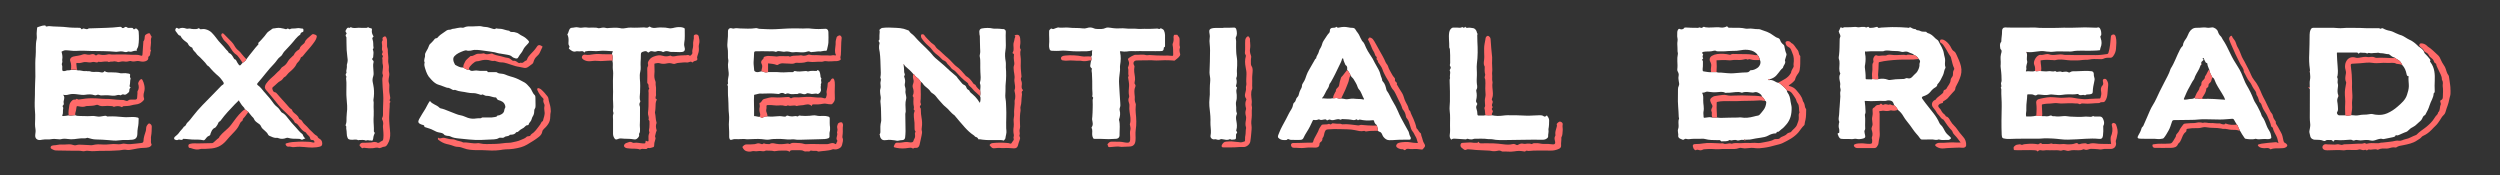 <?xml version="1.0" encoding="UTF-8"?><svg id="EB-logo_Image" xmlns="http://www.w3.org/2000/svg" viewBox="0 0 518.08 36.27"><rect x="0" y="0" width="518.08" height="36.27" fill="#333333" stroke="none"/><defs><style>.cls-1{fill:#fff;}.cls-2{fill:#ff6a69;}</style></defs><path class="cls-1" d="m366.75,16.57c.39-.02.74.11,1.07.3.2.11.4.24.63.28.11.04.25.05.34.11.55.43,1.08.88,1.5,1.45.01.16.03.32.13.45.41.54.57,1.16.63,1.82.05.45.22.88.23,1.33.03,1.3-.22,2.5-1.13,3.53-.3.34-.58.68-.96.93-.19.13-.34.33-.53.46-.07.04-.13.1-.21.09-.17-.03-.28.02-.31.2-.02.08-.07.13-.17.12-.55,0-1.07.2-1.52.45-.51.28-1.03.37-1.59.45-.68.09-1.36.2-2.03.35-.38.08-.76.02-1.13.07-.09-.06-.19-.05-.29-.01-.06.04-.12.08-.19.06-.25-.08-.49,0-.72.05-.18.03-.36.1-.53.02-.26-.12-.53-.08-.8-.05-.21.02-.42.16-.63,0-.06-.04-.15-.01-.22.04-.48.31-1.03.17-1.55.23-.04,0-.11-.01-.12-.04-.17-.31-.46-.23-.71-.22-.89,0-1.77,0-2.64-.24-.35-.1-.74-.04-1.11-.03-.67.02-1.35-.05-2.02.06-.24.04-.49.03-.73-.05-.14-.05-.29-.02-.41.09-.14.12-.29.12-.44.04-.28-.16-.68-.16-.78-.57-.01-.04-.06-.09-.05-.12.14-.51-.2-1,.02-1.55.15-.37.05-.84.05-1.27,0-.25,0-.5.1-.73.07-.16-.03-.28-.04-.41-.03-1.45-.24-2.9-.17-4.35.02-.46,0-.92.01-1.39,0-.25.04-.49.16-.72.17-.33.05-.67,0-.99-.06-.36-.11-.72-.03-1.06.08-.36-.02-.65-.18-.93-.1-.17-.12-.33-.09-.5.07-.53.04-1.06.01-1.59-.03-.51,0-1.01.1-1.5.05-.21-.05-.39-.06-.59-.02-.49,0-.99-.05-1.48-.03-.42.14-.87.03-1.27-.11-.41-.01-.8-.04-1.19-.01-.18.05-.32.12-.47.14-.28.27-.32.55-.17.15.08.6,0,.71-.19.11-.18.23-.18.39-.17.75.04,1.5.08,2.25.07.15,0,.31.03.46-.05.09-.05.2-.06.29,0,.2.11.38.08.54-.08.19-.19.39,0,.56.02.37.06.74.04,1.1.04.39,0,.79-.04,1.18-.05.3-.01.61,0,.91.06.35.07.98-.08,1.25-.27.11.1.22.21.33.31,0,0,0,0,0,0,.76.02,1.53.02,2.29.02.41,0,.82.08,1.22.16.19.04.38.03.54.01.71-.1,1.4.14,2.1.1.27-.01.52.08.77.19.34.15.71.22,1.05.37.61.26,1.17.64,1.71,1.02.15.1.3.19.47.23.28.07.46.23.54.49.13.38.36.68.68.92.2.15.19.38.23.57.1.44.17.88.37,1.29.06.12.03.24,0,.36-.09.28-.17.56-.25.84-.02.07-.06.17-.04.23.25.59-.32.95-.4,1.45,0,.03-.02.07-.05.09-.71.56-1.05,1.48-1.85,1.97-.26.16-.53.28-.83.36-.13.05-.28.04-.41.15.15.04.28.05.4.03Zm-12.2-1.6s.04-.02.06-.02c.38,0,.75,0,1.13,0,.31.15.64.07.96.1.82.07,1.64.18,2.45.14.87-.04,1.74-.17,2.62-.18.31,0,.67-.02.87-.36.05-.09.17-.1.28-.1.46-.01.85-.21,1.22-.44.61-.38.85-1.2.58-1.66-.07-.39-.23-.75-.49-1.06-.4-.61-1.03-.89-1.69-1.01-.55-.1-1.15-.09-1.72.02-.62.12-1.25.17-1.88.15-.27,0-.54,0-.81.03-.79.09-1.57.07-2.36.05-.38-.29-.76-.04-1.14,0-.55.07-1.11,0-1.65.12-.23.05-.3.18-.16.38.05.07.16.15.12.22-.12.24-.17.45,0,.69.04.05-.02.13-.08.17-.15.1-.15.21-.04.33.07.07.09.16.08.25-.02.46.03.92-.05,1.38-.03.15,0,.29.01.44,0,.12.09.17.16.18.5.06,1,.19,1.52.18h0s0,0,0,0Zm3.31,4.25c-.12.03-.25.06-.36,0-.54-.29-1.14-.16-1.68-.12-.64.06-1.25,0-1.87-.09-.14-.02-.27-.05-.4.02-.24.13-.5.18-.82.2.29.5.24,1.03.23,1.55-.02.78.24,1.55.06,2.34-.06.29,0,.61.01.91,0,.4.02.42.43.35.47-.08.93-.15,1.4-.02.31,0,.63,0,.94,0,.28.02.56.08.84.07,1.17-.05,2.34-.05,3.51-.07.2,0,.41-.07.6-.03.93.18,1.83.05,2.73-.19.25-.06.5-.14.76-.17.18-.02.31-.09.43-.22.29-.3.54-.64.79-.96.34-.44.5-.94.56-1.49.02-.2-.04-.35-.24-.42-.14-.34-.38-.61-.64-.86-.07-.38-.39-.58-.67-.74-.28-.16-.61-.27-.97-.14-.13.05-.29.05-.43.03-.68-.06-1.36-.24-2.04.04-.04.01-.09,0-.13-.01-.39-.16-.79-.15-1.19-.12-.61.04-1.22.18-1.84.14h0Z"/><path class="cls-1" d="m207.9,29.1c-.38-.11-.76-.06-1.15-.07-1.05-.02-2.11.06-3.16-.09-.27-.04-.54-.11-.82-.06h.01s-.01,0-.01,0c-.1-.25-.27-.44-.54-.5-.11-.03-.2-.06-.26-.18-.04-.07-.12-.13-.2-.18-.68-.44-1.26-1-1.8-1.59-.74-.81-1.44-1.67-2.15-2.51,0,0-.01-.02-.02-.03-.74-.47-1.19-1.24-1.88-1.77-.18-.14-.35-.29-.5-.46-.48-.55-1-1.07-1.43-1.66-.25-.34-.57-.56-.9-.77-.09-.06-.16-.12-.22-.21-.3-.5-.77-.82-1.21-1.19-.18-.14-.3-.35-.44-.53-.11-.13-.21-.27-.38-.32-.2-.25-.37-.55-.62-.74-.29-.22-.56-.44-.75-.75-.04-.06-.1-.13-.19-.13,0,0,0-.03,0-.03h-.02c-.44-.54-.95-1-1.47-1.44-.14-.12-.28-.22-.36-.39,0,0,0,0,0,0-.02-.03-.05-.06-.07-.09.01-.07-.01-.12-.08-.11-.04,0-.05.07-.03.11.06.47.14.93.12,1.41,0,.13.02.25.07.36.08.18.12.36-.03.53-.07.08-.04.18,0,.29.17.44.22.9.1,1.36-.1.38.12.71.15,1.08,0,.1.01.18,0,.27-.07.36.01.72.09,1.06.07.27.09.54.02.8-.21.77-.11,1.54-.08,2.32,0,.15.03.29-.03.43,0,0,0,0,0,0-.02.09-.03.18-.05.28,0,0,0,0,0,0,.01,1.19.02,2.39.05,3.58,0,.43-.04.85-.08,1.28-.03.33-.23.56-.56.57-.31.01-.62.06-.92.13-.26.05-.5-.08-.74-.09-.52-.04-1.05-.16-1.58-.05-.14.03-.29.02-.44.03-.54.04-.89-.35-.97-.82-.02-.13,0-.27-.12-.38.08.02.11,0,.06-.07.13-.15.15-.32.14-.53-.03-.68-.03-1.37.14-2.04.04-.14.04-.29.03-.44-.05-1.07,0-2.14-.12-3.21-.04-.32-.08-.61,0-.94.11-.45-.08-.9-.1-1.36,0-.28-.06-.55.04-.83.11-.32.07-.66.03-1-.01-.14-.04-.27,0-.4.08-.31.15-.61-.02-.91-.02-.03-.01-.09,0-.13.14-.61.07-1.24.05-1.85-.04-1.11-.04-2.23-.19-3.33-.05-.37-.17-.72-.14-1.1.01-.18,0-.35.06-.53.07-.18.06-.37-.08-.54-.09-.11-.1-.22.02-.33.09-.08.08-.2.08-.32-.01-.46,0-.92.05-1.38,0-.04.02-.09,0-.13-.03-.13-.1-.28.02-.37.17-.14.32-.31.57-.33.45-.03.91-.1,1.34-.07,1.02.08,2.06,0,3.06.26.33.09.63.23.95.33.05.02.12.05.14.09.23.48.73.68,1.06,1.06.48.55.98,1.08,1.51,1.59.62.59,1.24,1.18,1.83,1.81.1.11.2.21.29.33.44.59,1,1.07,1.57,1.52.35.28.69.57,1.03.88.78.73,1.56,1.46,2.39,2.13.09.07.18.15.24.24.25.42.62.74.9,1.13.16.23.35.41.61.52.21.09.35.23.43.45.09.26.22.49.5.6.08.03.13.1.16.17.12.31.39.5.63.69.4.32.72.69,1.03,1.08.17.22.32.46.5.73.15-.43.17-.81.12-1.21h.01s-.02-.01-.02-.01c-.02-.05-.05-.1-.07-.16.13-.4.08-.8.04-1.2,0-.5.15-1-.06-1.49-.02-.04-.01-.09,0-.13.24-.73.13-1.48.09-2.22-.03-.59-.02-1.19-.02-1.79,0-.47,0-.94-.11-1.4-.04-.16.01-.31.04-.47h0c.1-.43.06-.87.03-1.31-.06-.85,0-1.7-.05-2.55.02-.05,0-.07-.05-.06,0-.26-.07-.52-.06-.78.02-.34.18-.58.51-.64.79-.13,1.57-.17,2.36.02.16.04.33.02.5.02.47,0,.94,0,1.41.08v.02s0-.02,0-.02c.09,0,.18,0,.28,0h0c.31.12.45.29.43.6-.06.93.02,1.86.01,2.79,0,.36-.03.72-.09,1.08-.13.76-.08,1.51.06,2.26.07.39.02.81.03,1.21h0c.1,1.15.08,2.31-.04,3.46-.06.51,0,1.04-.04,1.55-.04.54-.07,1.09.03,1.61.11.59.08,1.18.12,1.77.08,1.3-.03,2.61,0,3.91,0,.25,0,.5.04.74.09.57-.14,1.1-.2,1.65-.02.17-.22.32-.34.49-.03-.04-.06-.04-.09,0Z"/><path class="cls-1" d="m478.66,18.06c.01-.5-.07-1.01.04-1.5.11-.49.04-.98,0-1.47,0-.07-.02-.13-.07-.18.04.02.06,0,.07-.03,0-.05-.02-.08-.07-.07.11-.15.07-.33.05-.49-.16-1.06-.19-2.12-.13-3.19.07-1.32.05-2.63.08-3.95,0-.36.06-.71.22-1.05.13-.28.31-.38.59-.37.71,0,1.42,0,2.13,0,.67,0,1.35-.02,2.02,0,.64.02,1.27.13,1.91.06.54-.06,1.1-.06,1.64-.04.65.03,1.3-.03,1.94.01.43.03.85.04,1.28.05.84,0,1.69.03,2.53,0,.09,0,.18.01.26.06.12.07.23.1.36-.01.09-.08.22-.07.34,0,.45.26.92.41,1.44.5.55.1,1.03.44,1.55.63.18.06.34.17.52.21.75.18,1.31.72,1.99,1.02.69.3,1.25.78,1.77,1.31.1.1.23.17.34.25.39.28.8.57.93,1.09.03.11.12.19.2.27.33.31.62.66.9,1.01.11.13.24.26.11.47-.06.1.03.19.1.28.41.55.65,1.16.77,1.84.23,1.31-.02,2.63.08,3.94.02.21.04.46-.19.61-.02.01-.02.04-.03.06-.03.9-.6,1.61-.84,2.44-.2.67-.51,1.29-.86,1.9-.03.05-.05.12-.1.13-.37.15-.47.5-.63.82-.14.28-.4.47-.63.67-.13.11-.26.22-.37.34-.26.27-.56.5-.89.66-.39.19-.73.45-1.02.77-.19.21-.45.25-.7.35-.41.17-.83.34-1.23.53-.19.09-.36.1-.57-.01-.09.35-.36.39-.66.46-.6.15-1.21.23-1.81.37-.24.06-.45-.09-.69-.06-.26.04-.51.09-.76.18-.4.14-.83.31-1.3.18-.56-.15-1.14-.11-1.71-.04-.28.04-.55.04-.83-.02-.24-.05-.51-.08-.73.01-.22.1-.38.07-.57-.04-.12-.07-.26-.07-.39-.07-.94.05-1.88.16-2.83.07-.27-.02-.55-.04-.7.37-.15-.42-.45-.39-.73-.37-.31.02-.65-.1-.93.17-.06.05-.23.04-.33,0-.6-.28-1.23-.19-1.86-.24-.1,0-.18-.02-.28-.06-.4-.14-.6-.39-.65-.81-.04-.33-.23-.66-.14-.98.09-.3.09-.6.15-.89.04-.22.03-.42,0-.63-.11-.84-.07-1.69-.07-2.53,0-1.5,0-3.01.01-4.51,0-.15-.07-.22-.17-.29.12-.02.15-.09.13-.2Zm7.35,5.81c.42.2.83.07,1.25-.01.56.05,1.14.13,1.68,0,.5-.12,1-.08,1.49-.12.1,0,.2-.03.3-.04.35-.03.69-.15,1.04-.04.28.09.57.1.86.13.71.07,1.39-.03,2.06-.31.82-.35,1.54-.84,2.2-1.42.78-.69,1.59-1.36,1.92-2.42.19-.58.36-1.15.38-1.77.01-.69-.14-1.37-.05-2.08-.34.02-.38-.24-.43-.47-.14-.68-.38-1.31-.87-1.83-.11-.23-.24-.45-.39-.66-.31-.44-.85-.55-1.22-.91-.39-.08-.69-.31-.99-.55-.07-.05-.12-.15-.22-.14-.54.01-1.05-.22-1.59-.21-.12,0-.25,0-.37-.05-.2-.08-.4-.03-.61-.01-.32.03-.63,0-.97.07-.27.06-.59-.21-.88.05-.01.01-.05.01-.06,0-.36-.23-.77-.1-1.15-.16-.23-.04-.45-.03-.56.21-.18-.04-.19-.25-.4-.25-1.33.01-2.66,0-3.99,0-.18,0-.18.08-.16.21,0,0,0,.02,0,.02.04.87.06,1.73.15,2.6.07.66.09,1.31-.01,1.96-.02.14-.14.27-.05.42.12.22.09.46.07.69-.02.18-.04.36.02.54.11.32.04.64,0,.96-.07.49-.08.98.11,1.46-.02.09-.05.18,0,.27-.17.32-.27.66-.21,1.03.05.32.11.64.12.97.02.42.12.83-.15,1.24-.16.23.15.65.43.65.41,0,.83,0,1.24,0Z"/><path class="cls-1" d="m17.77,14.7c.21.05.42.09.64.06.23-.03.41.11.62.13.31.03.63.02.94,0,.35-.01.69.03,1.02.11.29.07.52-.03.7-.28.42.35.93.27,1.4.27.64,0,1.28.03,1.9.19.12.03.22,0,.33,0,.45-.05.9-.03,1.34.07.3.07.35.14.29.45-.03.15-.04.28.06.42.04.05.07.13.05.19-.13.42-.06.86-.16,1.27-.05.22-.12.41.18.53-.23.19-.29.43-.28.7,0,.15-.07.29-.19.38-.3.23-.55.57-1.02.38-.12-.05-.26,0-.39.07-.09.05-.21.14-.27.11-.43-.22-.82.07-1.23.08-.34,0-.68-.01-1.01-.06-.55-.08-1.1,0-1.65,0-.15,0-.3,0-.45-.08-.17-.09-.37-.09-.55,0-.15.07-.29.1-.46.04-.63-.23-1.28-.19-1.93-.09-.46.07-.91,0-1.37-.06-.67-.09-1.36-.19-2.03.01-.38.12-.77.15-1.19.04.39.4.25.83.15,1.27-.02.1-.05.2-.03.3.05.26.1.51-.17.69-.04.02-.05.15-.02.19.19.23.09.48.06.73-.04.35.06.71-.13,1.05-.06.11,0,.2.14.19.39-.03.78-.05,1.16-.14.48.13.94-.04,1.42-.03.24.15.52.13.77.15.42.04.86,0,1.28.03.54.05,1.07-.03,1.6-.03.38,0,.75.13,1.13.14.43.01.82-.12,1.23-.16.17-.02.33-.04.48.08.1.08.24.05.36.04,1.03-.05,2.04.03,3.07.13.63.06,1.27,0,1.91-.02.37-.01.73.04,1.09.13.13.04.18.1.18.23,0,.63-.04,1.27-.17,1.88-.09.42-.09.82-.1,1.22-.02.85-.36,1.22-1.23,1.27-.06,0-.11,0-.17,0h0c-.24.02-.47.06-.71.05-.6-.02-1.19-.02-1.78.07-.69.11-1.38,0-2.06-.05-.88-.07-1.75-.13-2.63-.14-.58,0-1.1-.17-1.64-.31-.05-.01-.11-.05-.16-.03-.42.18-.86.08-1.29.11-.47.03-.93.11-1.4.16-.46.06-.92.04-1.39-.03-.48-.07-.96-.08-1.43.06-.13.04-.29,0-.43,0-.53-.06-1.08-.11-1.58-.01-.43.08-.84.03-1.26.04-.31.01-.62.08-.92.12-.62.09-1.2-.28-1.08-1.1.05-.39.11-.8.04-1.18-.13-.69-.09-1.38-.06-2.06.03-.6,0-1.19-.05-1.79-.08-1.06-.04-2.13,0-3.19.03-.8-.02-1.6.04-2.39.15-1.89-.07-3.79.11-5.66.11-1.17-.07-2.35.21-3.52.09-.36-.02-.76,0-1.14.01-.41.06-.81.1-1.22,0-.07.06-.12.13-.14.47-.13.92-.35,1.43-.35.08,0,.17-.01.19.09.04.17.18.14.27.12.44-.13.86-.02,1.3,0,.94.06,1.9.04,2.83.16.88.11,1.75.11,2.62.12.15,0,.26.04.33.18.07.14.2.17.3.05.11-.13.19-.08.32-.06.32.04.65.26.95-.04.04-.04.15,0,.23-.01,1.14-.04,2.27-.07,3.41-.11.95-.03,1.89-.09,2.84-.21.15-.02.26-.02.37.14.15.2.38.13.55,0,.21-.16.37-.19.59-.01.21.17.48.06.72.08.21.02.46-.07.57.23.04.1.17.08.24.04.14-.08.24-.24.43-.09.21.16.39.32.42.62.04.52.06,1.03.05,1.55,0,.47-.06.94-.13,1.4-.03.19-.12.36-.22.53-.09.14-.16.27-.08.49-.43-.09-.77.07-1.12.17-.13.04-.27,0-.4-.01-.11-.02-.25-.06-.33-.01-.31.16-.58.11-.9.02-.4-.11-.83-.07-1.24,0-.09.02-.18.03-.27.03-1.75-.18-3.51-.14-5.27-.18-.99-.02-1.98-.1-2.97-.02-.75.06-1.49-.12-2.25-.13-.31,0-.53.15-.78.25-.1.04-.06.13-.04.2.13.48.21.97.11,1.47-.04.2.08.42,0,.61-.09.21-.13.37-.03.61.09.23.01.53.03.8.02.36.08.4.44.38.06,0,.12,0,.17-.02.29-.13.6-.16.91-.15h0s0,0,0,0c.08-.02.16-.03.24-.05.45-.1.89.02,1.33.02.04.02.08.06.12.06.54-.08,1.04.19,1.57.15.02.04.04.03.06,0Z"/><path class="cls-1" d="m395.13,5.7c.19.07.39.13.58-.01.12-.09.21-.03.3.03.26.18.55.29.87.31.04,0,.11,0,.13.03.2.32.58.16.83.31.39.24.81.19,1.22.21.04,0,.11,0,.13.03.16.28.48.27.71.39.3.16.58.34.81.59.24.25.49.5.78.69.09.05.16.12.21.22.41.86,1.01,1.63,1.14,2.63.06.48.28.94.25,1.43-.02.45-.1.89.06,1.33.02.06.03.15,0,.2-.29.46-.27,1.02-.5,1.49-.32.67-.62,1.36-1.16,1.9,0,0-.02.02-.02.03,0,.49-.45.58-.74.81-.27.21-.5.45-.7.72-.33.42-.78.67-1.28.85-.05.02-.11.03-.16.05-.35.13-.41.29-.19.58.21.27.4.56.61.83.56.7,1.11,1.41,1.67,2.12.48.61.91,1.28,1.22,2.01.14.33.44.5.63.78.34.48.51,1.05.93,1.48.19.19.38.38.59.55.35.28.32.47-.09.66-.05.02-.11.04-.16.05,0,0,0,0,0,0-.66-.05-1.32.12-1.97-.09-.12-.04-.21.04-.32.06-.34.05-.67-.01-.99-.07-.13-.02-.23,0-.34,0-.62.01-1.24.02-1.86.02-.18,0-.34-.11-.42-.24-.23-.36-.52-.69-.8-1-.47-.53-.84-1.12-1.25-1.68-.45-.63-.99-1.18-1.38-1.87-.28-.51-.67-.99-1.16-1.35-.19-.39-.46-.71-.78-1-.07-.18-.12-.36-.21-.53-.12-.24-.31-.34-.59-.41-.38-.1-.7-.01-1.04.08-.04.01-.09.01-.13,0-1.25-.08-2.5.12-3.75,0-.12-.01-.24,0-.38,0,.08.74.16,1.47.17,2.2,0,.17,0,.34-.08.49-.04.07-.06.14-.05.23.13.93-.01,1.86.06,2.8.02.23-.2.4-.16.64.04.25.07.5.14.75.1.41-.01.58-.42.68-.47.12-.94.18-1.43.06-.3-.07-.6.08-.91.06-.73-.06-1.45.03-2.18-.06-.28-.03-.4-.23-.52-.43-.09-.15-.11-.34-.2-.5-.05-.09-.05-.21.11-.26.08-.02.2-.05.2-.15,0-.27.03-.56-.05-.79-.13-.39-.07-.74-.02-1.11.01-.1.1-.2.06-.29-.22-.48-.09-.98-.03-1.46.05-.44.04-.87.08-1.3,0-.1.02-.2.03-.3,0,0,0,0,0,0,.05-.72.12-1.45.15-2.18.01-.37-.1-.75.02-1.1.14-.41-.16-.78-.07-1.16.1-.41-.05-.79-.11-1.18-.07-.41-.09-.83.11-1.22.02-.05.07-.09.03-.15-.33-.64-.15-1.33-.15-1.99,0-.32,0-.62-.12-.92-.11-.29-.01-.6.02-.9.13-1.04.09-2.09.13-3.14,0-.17.02-.36.08-.48.24-.47-.19-.77-.24-1.16,0-.05-.06-.11-.03-.15.19-.24.22-.58.44-.84.19.21.38.22.59.07.06-.04.15-.03.23-.03.7,0,1.4,0,2.09-.07.32-.03.62.14.93.06.31-.08.62-.06.94-.06.09,0,.2,0,.26.04.15.1.28.09.43,0,.14-.08.28-.1.37.07.07.12.19.09.3.09.41,0,.81-.06,1.2-.19.13-.04.24-.06.31.09.06.11.16.11.27.1.17-.02.33-.06.5-.07.98-.04,1.95-.12,2.93-.09.73.02,1.46.02,2.18.1.03.03.05.03.08,0Zm-7.15,10.67c.46,0,.93.12,1.39,0,.62-.1,1.23-.09,1.83.14.14.05.28.1.43.07.81-.13,1.63-.2,2.45-.2.26,0,.54.01.76-.11.17-.09.3-.12.47-.06.39.13.7,0,.97-.29.25-.26.49-.53.76-.76.23-.2.37-.46.5-.75.17-.38.28-.75.23-1.16,0-.06.02-.13.05-.19.15-.37.1-.55-.22-.84-.19-.42-.54-.66-.94-.84-.31-.31-.75-.34-1.11-.54-.32-.18-.65-.19-1-.1-.16.04-.34.05-.5,0-.48-.14-.98-.19-1.47-.17-.77.04-1.55-.29-2.31.05-.04.02-.09,0-.13,0-1.11.04-2.23-.05-3.34.06-.1,0-.19.02-.3-.04,0,.17-.03.33,0,.48.16.73.13,1.46.02,2.2-.03.2-.09.39-.07.6.09.76.19,1.52.17,2.29,0,.19.07.23.24.22.3,0,.61,0,.91.02.09,0,.18.03.23-.08Z"/><path class="cls-1" d="m424.66,19.62c-.69.17-1.37.02-2.05-.03-.18-.01-.34-.04-.51.09-.18.14-.39.11-.57.01-.4-.22-.84-.11-1.26-.14-.17-.01-.17.13-.17.23-.01.87-.21,1.73-.18,2.61.02.37,0,.76-.07,1.13-.03.2,0,.4.04.61.68.03,1.35.02,2.01-.14.41.07.82-.06,1.23.05.01,0,.02.01.03.03.03,0,.06,0,.08-.01.07,0,.13,0,.2,0,.03.03.06.03.09,0,.42.04.85.11,1.26-.08.15-.07.33-.06.48.05.14.11.31.03.46.05.64.11,1.28.05,1.92-.02.45-.05.89.07,1.34.1,1.08.07,2.16.1,3.24,0,.17-.01.34.01.51.02.32.01.64.11.95-.1.12-.08.24.07.38.07.33-.02.66.03.98,0,.36-.03.59.13.74.42.23.48.39.98.09,1.5-.03.05-.02.13-.02.2.03.62.02,1.23-.06,1.85-.07.51-.29.72-.81.66-.93-.09-1.87-.08-2.8-.02-1.21.08-2.42.15-3.64.18-1.04.03-2.06-.18-3.1-.23-.8-.04-1.6-.08-2.4,0-.18.02-.36.03-.54.03-2.05.02-4.1-.04-6.16.06-.37.02-.74-.03-1.11-.11-.22-.05-.34-.17-.37-.38-.02-.12-.05-.24-.05-.37-.09-1.96-.04-3.92,0-5.88.03-1.18-.13-2.37-.08-3.55,0-.07-.03-.15-.06-.22-.01-.04-.07-.11-.06-.12.32-.34-.07-.73.1-1.1.12-.26.07-.55.06-.84-.02-.41,0-.82-.06-1.21-.06-.33-.04-.67-.11-1-.05-.24-.02-.47,0-.71.06-.68-.13-1.37.05-2.05.04-.14.08-.27.11-.42.04-.23.07-.44-.15-.61-.07-.06-.09-.15-.1-.24-.05-.45-.17-.91.19-1.31.03-.03.03-.09.03-.13,0-.66.16-1.32.15-1.98,0-.06,0-.11,0-.17,0-.47.26-.73.73-.72.15,0,.29.02.44.03,0,0,0,0,0,0,1.74,0,3.47.05,5.21-.01.12,0,.25-.02.37,0,1.28.15,2.57.06,3.85.09.72.02,1.44-.05,2.16-.05,1.18,0,2.36.03,3.55-.04,1.01-.06,2.03.02,3.04.04.13,0,.28.02.4-.03.31-.12.47.04.6.28.19.38.23.79.21,1.21,0,.06-.01.11-.06.15-.2.18-.12.37-.05.58.24.66.24,1.32-.04,1.96-.07.16-.07.33-.11.51-.78.12-1.56.08-2.35.12-.47.02-.95-.04-1.42-.02-.65.03-1.31-.02-1.95.14-.31.07-.63.02-.94.03-1.04.03-2.09-.09-3.12.06-.27.04-.54.03-.81-.02h0c-.28-.01-.55-.02-.83-.08-.56-.11-1.1-.02-1.66.05-.64.08-1.29.19-1.94.11-.05,0-.09,0-.12.03h0c.03-.07-.04-.06-.08-.08-.09.1-.04.17.04.24.1.34.05.68.03,1.02-.01.22-.03.44.05.66.08.23-.04.46-.09.69-.07.27-.13.54-.07.82.04.18-.06.35-.09.52,0,0-.01.02-.01.03,0,.02.01.03.02.05.02.01.04.04.05.04.6-.15,1.22.15,1.81-.1.23.08.46.09.69.03.2-.05.39-.05.59,0,.5.01,1.01.12,1.48.02.47-.1.92.19,1.37-.02.03-.02.11,0,.13.02.22.24.48.09.73.08.19,0,.36-.06.55.06.12.08.31,0,.46-.02.3-.03.6-.08.89.09.1.06.25.09.36.01.4-.28.86-.21,1.29-.21.85,0,1.69-.11,2.53-.06.24.01.47.03.7.06.24.03.42.27.42.52,0,.28.02.55.12.82.1.26.04.54-.02.8-.16.69-.29,1.37-.31,2.08,0,.45-.23.5-.72.57-.3.04-.61-.04-.86.19,0,0-.02.02-.03.01-.43-.28-.99.23-1.39-.24-.05-.06-.15-.04-.23-.03-.61.13-1.24.05-1.85.06-.45,0-.89.06-1.33.12-.5.07-1.01.04-1.51-.03-.37-.05-.74-.09-1.11-.02v-.02s0,.02,0,.02Z"/><path class="cls-1" d="m159.07,24.13c.74.07,1.48.02,2.22-.05.4-.04.78.02,1.17.08.19.03.35.03.49-.12.09-.1.21-.11.34-.07.19.06.37.14.58.13h0c.2.06.41.02.6-.01.24-.04.46-.07.69.01.07.03.18.05.23,0,.19-.25.43-.13.65-.11.58.06,1.16.04,1.75,0,.46-.03.91-.16,1.39-.04.45.12.94.09,1.41.07.36-.02.71.03,1.05.13.23.07.31.18.31.4,0,.61-.03,1.21.06,1.82h-.02s.02,0,.02,0c.01.32.03.63-.07.96-.09.31,0,.67-.04,1.01-.02.18-.09.25-.24.31-.49.19-1.01.18-1.52.19-1.45.02-2.89.08-4.34.12-.44.01-.88,0-1.31-.09-.2-.04-.42.02-.64.03-.44.02-.88,0-1.33-.06-.48-.07-.96-.04-1.45-.05-.53,0-1.05.01-1.58.12-.54.11-1.09-.03-1.64-.08-.97-.1-1.93.03-2.89.03-.06,0-.11.02-.17,0-.78-.15-1.57.04-2.36-.03-.28-.03-.55.05-.81.13-.23.07-.37,0-.44-.23-.05-.13-.07-.26-.07-.4,0-.68.01-1.35-.05-2.03-.06-.68.06-1.36.04-2.04,0-.21-.01-.42-.04-.63-.06-.4-.06-.81-.08-1.22-.04-.68,0-1.35-.07-2.03-.09-.77-.04-1.53-.06-2.3,0-.14.03-.3-.09-.41-.03-.03-.07-.09-.03-.12.22-.17.12-.4.11-.6-.03-.48.11-.93.17-1.4.02-.15,0-.28,0-.43-.07-.78-.25-1.56-.08-2.35.06-.27-.06-.51-.07-.76-.04-.66.05-1.33-.07-1.99-.09-.48-.08-.96-.02-1.45.09-.69.09-1.39.09-2.09,0-.5.39-.77.86-.6.16.06.29.06.45.01.39-.11.78-.01,1.18,0,1.09.03,2.18.11,3.27-.06.27-.04.49.12.75.14,1.15.05,2.29.14,3.44.07,1.61-.1,3.22-.2,4.83-.15.52.02,1.03.03,1.54-.01.34-.03.67.03,1,.06,1,.11,2,.09,3,.02h0c.38.09.48.4.49.71.02.72.04,1.44,0,2.16-.04.5-.19.98-.29,1.48-.03.14-.12.24-.25.22-.38-.05-.73.1-1.1.13-.21.01-.44-.04-.64,0-.35.06-.7.08-1.05.11-.15.01-.28.07-.41-.02-.19-.13-.41-.15-.62-.07-.6.22-1.21.18-1.83.13-.35-.03-.69-.04-1.04.02-.41.07-.79-.15-1.19-.16-.16,0-.32-.03-.47.01-.32.1-.63,0-.94-.04-.31-.03-.65-.13-.95.07-.05.03-.1.04-.16.02-.41-.16-.84-.1-1.26-.1-.92,0-1.85-.05-2.77-.01-.35.01-.43.08-.43.44,0,.61-.08,1.21-.1,1.82-.02.55.1,1.09.12,1.65.02.34.53.48.89.4.22-.05.44-.1.66-.16.16.04.34.06.48.14.28.14.56.11.84.02.42.02.83.01,1.25,0,.45-.02.9.02,1.35.05.83.07,1.66-.09,2.49-.03.1,0,.17-.03.22-.11.07-.11.16-.15.29-.12.63.17,1.26.08,1.89.02.24-.03.49-.06.73.06.03.01.07.01.1,0,.55-.17,1.11-.12,1.67-.1.04,0,.1,0,.13-.02.08-.06.12-.23.25-.14.14.1.3.21.34.4.05.21.13.4.14.62,0,.22.03.45.17.64.03.03.06.1.05.12-.23.33.13.71-.09,1.03-.11.16.05.36-.05.52h0c-.02.2-.02.4.03.61.09.43-.23.9-.65.99-.01,0-.02,0-.03,0-.49-.24-1,.14-1.5-.06-.08-.03-.18-.04-.26-.05-.21-.03-.38-.11-.62.07-.19.14-.57.1-.85,0-.31-.1-.61-.16-.91.03-.02.01-.04.02-.06.02-.54-.06-1.1.14-1.63-.05-.26-.1-.5-.11-.74.02-.12.07-.22.04-.33-.06-.21-.18-.71-.18-.94-.01-.2.15-.41.08-.62.06-.95-.11-1.9-.09-2.85-.05-.09,0-.18.03-.27.01-.52-.1-.98.15-1.47.22-.18.03-.11.16-.12.26-.08,1.21.04,2.43,0,3.64,0,.17,0,.33,0,.53.4,0,.77.18,1.16.16.1.04.21.04.3.11.13.09.28.09.41,0,.29-.2.62-.21.96-.22Z"/><path class="cls-1" d="m103.78,11.11c-.44,0-.83-.18-1.25-.27-.61-.12-1.23-.2-1.84-.28-.78-.1-1.55-.25-2.34-.22-.38.01-.72.19-1.1.17-.13,0-.29.04-.4-.01-.29-.14-.59-.03-.81.06-.66.25-1.34.52-1.85,1.06-.32.33-.29.71-.2,1.09.05.21.18.41.27.61.02.05.05.11.09.13.51.27,1.01.59,1.63.55.16.09.33.18.49.27.24.13.49.26.78.17.28.31.62.28.99.2.29-.06.6-.04.9.01.49.09.99,0,1.48.03.17,0,.36-.05.43.2.03.11.15.07.24.07.45,0,.9,0,1.35,0,.11,0,.23-.03.33.05.33.26.72.24,1.11.29.39.04.73.21,1.09.35.21.08.42.15.64.21.75.19,1.47.47,2.15.85.25.14.52.27.77.41.42.25.71.64,1.04.99.45.48.53,1.16,1.03,1.6.17.16.15.45.16.69.02.48.02.97.02,1.45,0,.26,0,.5-.17.73-.1.14-.1.38-.11.57-.01.36-.1.69-.3.99-.21.3-.2.69-.43.99-.17.21-.35.42-.43.7-.03.12-.14.13-.24.13-.19,0-.33.09-.46.23-.18.21-.4.39-.66.5-.23.1-.41.26-.6.42-.15.13-.28.31-.52.28-.06,0-.11.03-.14.08-.27.41-.7.44-1.13.46-.04,0-.12-.01-.13.01-.27.42-.81.19-1.14.5-.19.18-.51.13-.78.11-.11,0-.21-.03-.32.04-.32.21-.68.28-1.05.3-1.72.08-3.44.22-5.16.03-.7-.08-1.4-.14-2.09-.21-.62-.06-1.27-.14-1.84-.45-.26-.14-.57-.04-.85-.16-.11-.05-.27-.04-.34-.14-.25-.36-.64-.42-1.01-.48-.46-.07-.87-.25-1.27-.48-.53-.3-1.13-.43-1.7-.63-.09-.03-.17-.02-.17-.15,0-.21-.14-.29-.32-.32-.17-.03-.32-.1-.48-.17-.43-.17-.59-.47-.3-1.01.4-.75.88-1.45,1.32-2.18.32-.53.53-1.11.94-1.62.46.71,1.37.79,1.93,1.38.16.18.43.19.65.25.62.17,1.19.47,1.79.67.67.23,1.3.58,2.01.69.52.08.98.36,1.48.52.59.19,1.16.23,1.76.12.24-.04.49-.03.74-.03.13,0,.25,0,.34-.11.06.03.1,0,.12-.05.4,0,.81-.03,1.21,0,.48.04.96-.01,1.43-.1.18-.03.38-.05.49-.25.04-.08.12-.1.2-.08.17.02.3-.07.44-.13.47-.19.79-.49.83-1.03,0-.12.06-.24.12-.34.12-.2.1-.36.03-.58-.21-.69-.75-.92-1.36-1.09-.21-.06-.31-.22-.4-.38-.05-.09-.08-.19-.21-.18-.42.01-.81-.18-1.21-.26-.22-.04-.43-.08-.65-.07-.22.01-.43-.11-.63-.2-.08-.03-.18-.12-.25-.08-.28.18-.52,0-.76-.07-.4-.14-.8-.22-1.22-.21-.79.01-1.54-.24-2.31-.32-.47-.05-.9-.17-1.32-.34-.03-.01-.07-.04-.09-.03-.38.17-.62-.12-.92-.25-.21-.09-.41-.19-.64-.17-.07,0-.15-.04-.22-.06-.51-.15-.98-.41-1.51-.54-.6-.15-1.09-.57-1.52-1.02-.08-.08-.14-.18-.22-.25-.59-.56-.87-1.29-1.1-2.04-.13-.44-.29-.87-.13-1.34-.27-.52.14-1,.08-1.51-.03-.27.1-.53.25-.78.24-.39.46-.8.6-1.24.04-.11.1-.2.19-.29.24-.25.51-.46.72-.74.15-.2.29-.47.65-.47.12,0,.28-.22.4-.36.44-.46,1.01-.73,1.5-1.12.2-.17.49-.29.8-.27.11,0,.22-.04.32-.07.08-.03.16-.1.24-.1.68-.04,1.33-.35,2.03-.25.12.02.24.02.36-.04.4-.2.83-.25,1.28-.23.66.04,1.31-.07,1.97-.06.39,0,.76.18,1.16.17.58,0,1.1.28,1.65.41.19.04.37.09.54-.07.03-.03.09-.05.12-.04.43.12.88.04,1.31.16.43.11.85.27,1.29.32.03,0,.08,0,.09.03.3.41.79.15,1.17.3.23.09.48.08.71.26.3.24.66.42,1.01.6.38.2.69.48.98.78.28.29.28.39.02.68-.38.43-.83.82-1.05,1.35-.21.52-.65.87-.9,1.37-.22.45-.42.48-.89.29-.15-.06-.31-.1-.42-.21-.34-.37-.8-.42-1.25-.5-.4-.06-.8-.14-1.19-.2h0Z"/><path class="cls-1" d="m463.52,25.77c-.18-.3-.38-.59-.53-.9-.1-.21-.23-.26-.45-.25-.85.04-1.7.17-2.56.15-1.07-.03-2.14-.04-3.21-.06-.82-.01-1.63.13-2.45.13-1.27,0-2.55.04-3.82.05-.29,0-.35.2-.42.4-.21.6-.37,1.23-.7,1.79-.29.5-.56,1.01-.93,1.46-.09.11-.18.18-.3.19-.31.03-.62.13-.93.09-.9-.11-1.81-.03-2.71-.06-.35,0-.7,0-1.05-.02-.48-.02-.6-.23-.35-.64.29-.49.56-.98.7-1.55.04-.18.26-.28.35-.47.28-.62.53-1.26.82-1.87.37-.81.66-1.66,1.15-2.42.58-.89.95-1.89,1.43-2.84.31-.62.64-1.23.94-1.85.44-.9.98-1.74,1.27-2.71.02-.06.04-.13.08-.19.78-1.21,1.21-2.58,1.87-3.84.14-.26.27-.52.49-.72.08-.07.15-.15.16-.25.05-.53.33-.95.64-1.37.28-.38.4-.86.63-1.27.34-.59.81-1,1.54-.99.47,0,.95-.02,1.42-.07.28-.03.56.03.83.06.33.04.65-.04.97-.07.44-.04,1.08.38,1.22.85.11.39.31.74.61,1.01.18.17.24.42.38.62.62.9,1.08,1.89,1.55,2.87.45.96.98,1.87,1.56,2.75.59.88.98,1.87,1.37,2.85.14.37.31.72.51,1.06.56.94,1.04,1.91,1.43,2.94.21.55.6,1,.85,1.53.28.58.62,1.14.8,1.77.02.05.04.11.07.15.49.63.75,1.37,1.03,2.11.18.49.54.9.73,1.4.11.28.14.58.18.87.02.12-.07.23-.19.28-.17.07-.34.09-.53.09-.44-.02-.88-.06-1.32,0-.38.05-.76.07-1.14-.06-.04-.01-.09-.02-.13,0-.39.13-.78.08-1.18.09-.3,0-.57-.07-.86-.11-.13-.02-.19-.15-.26-.25-.3-.44-.6-.88-.85-1.36-.02-.04-.06-.07-.09-.1-.05-.13-.08-.28-.16-.4-.18-.28-.19-.65-.46-.87Zm-7.03-5.28c1.54-.05,3.07.06,4.63.18-.15-.5-.41-.89-.65-1.3-.55-.93-1.2-1.81-1.56-2.85-.08-.22-.21-.41-.45-.49-.25-.53-.57-1.03-.65-1.63-.12-.41-.37-.77-.38-1.21,0-.07-.06-.11-.13-.13-.19-.04-.27-.18-.33-.34-.08-.21-.22-.39-.27-.61-.02-.07-.08-.11-.15-.1-.1.03-.1.1-.06.19h-.01s.01,0,.01,0c.17.1.21.18.04.34-.19.18-.5.35-.32.71-.02.05-.04.11-.07.16-.09.07-.14.18-.17.29-.24.76-.75,1.39-1.07,2.11-.1.23-.15.52-.29.7-.37.47-.58,1.01-.88,1.51-.46.76-.79,1.59-1.14,2.4-.03.06-.04.13,0,.2.08.05.17.02.26.03.43,0,.84-.16,1.26-.15.24,0,.46-.05.66-.19.16.19.38.06.57.09.38.05.76.17,1.16.1Z"/><path class="cls-1" d="m292.35,28.46c.04.42,0,.48-.41.49-.38,0-.76,0-1.15,0-.96-.03-1.9.11-2.86.1-.54,0-.9-.28-1.21-.65-.11-.13-.19-.28-.25-.44-.13-.34-.3-.63-.7-.69-.1-.02-.13-.12-.2-.17,0-.37-.16-.7-.22-1.06-.05-.21-.27-.26-.37-.42-.09-.14-.19-.29-.21-.46-.03-.27-.17-.26-.38-.24-.87.1-1.74.05-2.58-.14-.22-.05-.34.27-.5.07-.19-.24-.32-.05-.49,0-.12.04-.27.05-.4.03-.7-.15-1.42-.18-2.13-.2-.11,0-.23-.02-.32.07-.1.09-.19.06-.31.01-.26-.1-.51-.08-.79,0-.4.1-.82.25-1.25.03-.16-.08-.27.07-.41.08-.09,0-.19.18-.29.02-.13-.21-.32-.16-.51-.13-.34.06-.67.19-1.01,0-.05-.03-.14-.03-.2,0-.31.13-.62.16-.95.09-.11-.02-.17.05-.22.16-.36.82-.76,1.63-1.25,2.38-.25.38-.46.77-.65,1.18-.12.25-.27.38-.58.41-.67.06-1.33-.01-1.99,0-.12,0-.25-.01-.36-.07-.18-.09-.35-.17-.5.05-.02.02-.06.04-.09.05-.62.06-1.22.04-1.69-.45-.13-.13-.1-.34-.05-.51.05-.18.14-.35.21-.53.38-1.01.96-1.93,1.45-2.88.35-.67.66-1.36,1.08-1.99.19-.29.31-.62.36-.97.02-.16.08-.31.21-.41.22-.17.33-.39.39-.65.05-.2.14-.37.3-.51.19-.17.27-.41.32-.66.06-.28.15-.54.28-.79.15-.29.35-.55.34-.91,0-.23.15-.46.28-.66.33-.47.49-1.01.67-1.54.12-.35.29-.68.48-1.01.41-.71.83-1.42,1.23-2.15.05-.1.09-.2.2-.25.04-.02.09-.04.09-.09.03-.52.47-.87.56-1.38.06-.29.23-.57.39-.83.27-.43.27-.97.57-1.38.41-.55.7-1.18,1.18-1.67.08-.09.13-.19.12-.33-.03-.48.25-.73.76-.71q.37.02.61-.21c.16.24.39.21.64.15.58-.13,1.17-.16,1.76-.03.31.07.62.11.94.11.28,0,.49.13.61.36.14.25.3.47.47.68.35.43.48.98.78,1.44.05.08.08.2.15.26.44.37.56.92.8,1.4.24.48.49.96.8,1.39.4.56.74,1.14,1.02,1.76.04.09.1.17.15.26.38.71.86,1.4,1.02,2.2.08.4.34.74.35,1.16,0,.06.05.13.1.17.47.48.62,1.1.76,1.72.01.05.02.12.05.16.57.74.87,1.64,1.37,2.43.37.6.69,1.23.97,1.87.21.47.39.95.65,1.4.52.91.97,1.85,1.51,2.75.03.05.07.1.08.15.08.41.2.8.42,1.15h0Zm-14.39-8.05c.15.03.31.03.46.06.28.06.59.13.87.08.5-.1,1.02-.15,1.51-.08.58.08,1.16-.01,1.73.15.04.01.12.01.15-.1-.4-.63-.53-1.42-1.07-2.01-.12-.13-.21-.3-.26-.46-.18-.61-.54-1.13-.86-1.67-.16-.27-.48-.41-.57-.73-.22-.41-.43-.83-.75-1.17,0-.36.11-.74-.3-.97-.04-.02-.07-.09-.09-.14-.13-.3-.26-.59-.36-.9-.05-.14,0-.31-.15-.41-.09.05-.15.12-.17.21-.13.51-.39.95-.61,1.42-.53,1.12-1.07,2.25-1.7,3.33-.11.19-.3.35-.33.58-.04.29-.16.55-.32.77-.45.61-.62,1.38-1.16,1.94,0,0,0,.04.01.08.38-.04.76.06,1.14.05.38,0,.76,0,1.14-.08.32.05.65-.15.97,0,.24.11.5.07.75.05Z"/><path class="cls-1" d="m49.41,20.88c-.26.25-.52.5-.77.76-1,1.05-2,2.09-2.85,3.26-.09.13-.19.25-.34.31-.12.05-.16.14-.2.25-.11.3-.28.56-.48.81-.07.09-.15.19-.25.22-.56.22-.7.74-.9,1.22h-.01s.01,0,.01,0c-.02.22-.09.37-.34.45-.32.11-.52.4-.72.66-.11.14-.22.29-.43.24h0s0,0,0,0c-.74-.18-1.5-.12-2.26-.14-.57-.01-1.13-.14-1.7-.14-.08,0-.17-.06-.22.02-.17.25-.4.2-.64.15-.14-.03-.29-.05-.43.03-.21.12-.42.03-.62-.04-.23-.08-.24-.39-.04-.58.29-.28.64-.49.86-.83.3-.47.76-.82,1.05-1.3.4-.1.42-.54.65-.77.47-.43.85-.93,1.23-1.43,1.22-1.59,2.66-2.96,4.05-4.39.56-.58,1.11-1.16,1.68-1.73.12-.13.24-.25.41-.34.21-.11.29-.28.15-.53-.13-.22-.28-.4-.43-.6-.3-.42-.68-.74-1.07-1.07-.38-.33-.72-.7-1.06-1.07-.23-.24-.41-.55-.73-.71-.06-.03-.1-.09-.14-.14-.39-.6-.94-1.04-1.4-1.56-.24-.27-.57-.44-.74-.73-.24-.43-.76-.65-.84-1.18-.01-.09-.1-.14-.19-.17-.33-.14-.59-.37-.73-.71-.07-.18-.23-.3-.39-.41-.45-.32-.88-.66-1.13-1.18-.02-.05-.03-.12-.1-.12-.35-.02-.47-.32-.65-.54-.1-.12-.17-.26-.28-.37-.14-.13-.11-.43.03-.61.16-.2.3-.07.44.02.08.05.12.09.23.04.49-.25,1.01-.17,1.49,0,.28.1.53-.08.82,0,.38.11.79.09,1.18.1.2,0,.36-.08.53-.17.19-.09.23.24.46.2.34-.05.67-.08,1.04.02.47.12.87.34,1.21.66.74.7,1.24,1.62,1.97,2.33.38.37.7.78,1.04,1.19.17.21.43.35.52.64.01.04.06.07.1.08.48.19.69.62.93,1.02.08.14.15.29.34.33.13.03.18.15.24.27.15.29.3.58.51.83.14.17.27.17.42,0,.11-.12.18-.28.33-.37.28-.26.66-.41.81-.79.45-.58.89-1.18,1.37-1.75.34-.41.64-.84,1.01-1.21.05-.05.15-.1.11-.19-.11-.26.09-.34.24-.49.25-.23.47-.5.7-.76.24-.27.49-.54.68-.84.3-.49.83-.69,1.23-1.04.14-.12.34-.09.51-.12.52-.1,1.03-.15,1.56,0,.22.06.46.06.68.16.07.03.2.03.26-.02.16-.13.3-.12.45,0,.09.07.21.08.29.02.18-.13.38-.11.58-.12.29-.02.58,0,.87-.07.36-.08.71.08,1.07.08.12,0,.22.11.21.26-.01.17.07.38-.17.46-.24.08-.45.17-.46.48,0,.03-.05.08-.09.1-.73.48-1.17,1.22-1.75,1.84-.36.38-.69.79-1.06,1.15-.33.31-.62.65-.83,1.05-.1.19-.23.34-.42.47-.55.38-.82,1-1.28,1.46-1.24,1.25-2.25,2.7-3.42,4.01-.15.17-.16.32.02.45.51.35.88.85,1.25,1.31.49.61,1.07,1.15,1.53,1.79.35.49.7,1.01,1.2,1.39.33.25.58.6.8.95.06.1.13.19.23.24.51.24.87.68,1.18,1.09.52.69,1.08,1.34,1.68,1.96.45.46.8,1,1.34,1.38.04.03.09.08.11.13.11.31.25.6.55.79-.22.06-.41.14-.59.24-.08.05-.17.05-.25,0-.24-.15-.51-.17-.78-.16-.67.01-1.34,0-1.99-.2-.11-.03-.24-.02-.36.03-.55.22-1.11.25-1.67.02-.1-.04-.19-.07-.29-.05-.57.08-1.03-.22-1.52-.41-.12-.05-.22-.14-.27-.24-.15-.34-.4-.58-.68-.82-.29-.26-.65-.52-.78-.88-.15-.4-.45-.55-.75-.76-.3-.21-.59-.44-.73-.82-.08-.22-.3-.36-.45-.54-.23-.3-.48-.59-.72-.89-.27-.14-.45-.38-.7-.55-.07-.22-.2-.4-.36-.55-.36-.34-.57-.79-.85-1.18-.01-.17-.09-.09-.16-.04Z"/><path class="cls-1" d="m132.67,21.12c-.18.27-.22.56-.09.87.05.11.05.22.05.33-.03,1.2.03,2.41-.04,3.61-.01.24.04.49.04.74,0,.35.05.7-.17,1.01-.03.05-.04.13-.02.2.07.32-.1.53-.3.74-.21.22-.44.32-.75.26-.89-.18-1.8-.07-2.7-.19-.28-.04-.55.1-.81.18-.23.08-.39.02-.52-.17-.2-.28-.31-.6-.32-.93-.01-1-.01-2,0-3.01,0-.39-.09-.79.07-1.18.09-.21-.11-.44-.08-.66.15-1.03-.06-2.07,0-3.1.03-.53.02-1.06,0-1.59-.03-1.02,0-2.04.04-3.06.01-.28-.04-.56-.07-.84-.06-.57.08-1.14-.08-1.7,0-.47.13-.95-.09-1.41-.03-.21.13-.37.18-.6-.96-.03-1.92-.19-2.84-.06-.86.13-1.7-.11-2.54.04-.21.04-.43-.01-.54.32-.17-.34-.42-.33-.67-.3-.26.04-.52.04-.77,0-.07-.01-.14-.02-.2,0-.62.24-1.04-.12-1.47-.46-.12-.09-.11-.22-.04-.29.14-.15.09-.26,0-.39-.12-.17-.16-.36-.14-.58.04-.56.07-1.11-.17-1.64-.02-.05-.09-.08-.05-.14.23-.31.25-.7.43-1.02.1-.19.27-.34.47-.34.45,0,.87-.21,1.33-.08.42.12.86.06,1.3,0,.36-.04.73.08,1.1.05.36-.03.72,0,1.08,0,.18,0,.35,0,.52.06.21.09.43.07.66.01.37-.1.75-.11,1.13,0,.24.07.49,0,.74-.01.67-.04,1.34-.09,2.02.01.14.02.28.06.42.08.65.08,1.27-.2,1.92-.16.92.06,1.85-.01,2.77-.04.13,0,.24.03.37.05.21.03.43.03.6-.14.09-.09.19-.11.3-.03.45.32.97.24,1.46.17.33-.05.66-.04.99-.03.45,0,.93.02,1.36.13.63.15,1.16-.14,1.73-.19.49-.04.96-.06,1.42.14.14.06.21.11.2.26-.03.94.09,1.89-.1,2.83-.06.29-.03.6.05.87.28.91-.22,1.07-.98,1.06-.61-.01-1.22-.05-1.84-.04-.1,0-.19-.02-.29-.05-.4-.13-.81-.2-1.2.04-.07.04-.17.06-.23,0-.23-.18-.52-.13-.77-.18-.27-.06-.53.14-.82.14-.11,0-.2-.01-.31-.04-.3-.07-.62-.15-.88.12-.1.11-.22.14-.32.02-.26-.3-.56-.22-.87-.12-.3.09-.54.16-.53.6.01.54-.03,1.09-.06,1.63-.04.63.1,1.28-.06,1.9-.25.99.01,1.97-.02,2.96-.01.46,0,.91-.03,1.38-.04.59-.15,1.2.04,1.79-.04.05-.03.11-.02.17Z"/><path class="cls-1" d="m232.11,10.79c.21.9.16,1.81.01,2.71-.07.4.03.81-.03,1.21-.12.94-.25,1.88-.17,2.82.1,1.24.11,2.49.23,3.74.04.37.05.74-.09,1.1-.06.15-.07.31-.03.47.17.65.1,1.28-.13,1.9-.01.04-.02.09,0,.13.26.93.1,1.87.11,2.81,0,.08,0,.16,0,.24.03.55-.28.85-.85.85-.62,0-1.24.1-1.85.05-.85-.07-1.7-.03-2.55-.05-.12,0-.18-.06-.23-.16-.11-.2-.16-.41-.19-.64-.05-.48.13-.99-.13-1.45-.02-.04-.01-.12.02-.16.38-.51.17-1.06.09-1.58-.03-.2.03-.36.04-.54.05-.63.07-1.26.08-1.89,0-.47.03-.94-.01-1.42-.02-.16,0-.35.07-.5.07-.16.04-.25-.07-.35-.04-.04-.1-.06-.08-.13.12-.49-.01-.98,0-1.47,0-1.1.01-2.21-.07-3.31-.02-.29-.13-.57-.01-.87.04-.11-.08-.18-.15-.24-.15-.14-.23-.33-.18-.52.09-.32.05-.67.19-.98.11-.28.04-.55-.01-.83.17-.2.22-.41.17-.68-.03-.19.04-.41.06-.66-.78.33-1.56.21-2.33.24-1.11.05-2.2-.04-3.3-.13-.62-.05-1.24.07-1.86.05-.31,0-.63,0-.94-.03-.27-.03-.38-.17-.44-.42-.06-.25-.11-.5-.08-.77.1-.92-.02-1.84.01-2.77,0-.15,0-.29.13-.4.16-.14.24-.36.54-.17.17.11.43-.07.64-.13.29-.09.56-.25.88-.13h0c.64.05,1.29-.08,1.92,0,.94.12,1.89.02,2.83.15.33.05.61.03.93-.08.43-.15.91-.15,1.35.05.27.13.56.16.85.16.54,0,1.08.06,1.61-.2.32-.16.71-.11,1.07-.05.67.12,1.34.16,2.02.11.36-.02.72-.01,1.08.03.37.04.74.06,1.11.04.51-.03,1.01.01,1.51.05.59.04,1.19-.05,1.78,0h0c.59-.03,1.18.01,1.77-.05.22-.02.45-.05.67.05.07.03.19.04.23,0,.11-.1.19-.16.35-.08.21.11.43.19.54.43.13.3.2.61.21.93.01.73,0,1.47,0,2.2,0,.13.02.27-.17.32-.1.03-.08.15-.09.23-.05.47-.16.56-.64.57-1.48.05-2.95-.03-4.43,0-.56.01-1.12.04-1.69,0-.3-.02-.58.05-.87.08-.39.04-.79.04-1.18-.04-.12-.02-.26-.07-.27.13h0Z"/><path class="cls-1" d="m300.48,15.86c-.07-.4.17-.81-.04-1.22-.06-.11.06-.26.12-.37.1-.18.12-.35-.02-.53-.1-.13-.11-.27-.06-.44.08-.25.03-.51.04-.77.01-.73,0-1.46-.05-2.2,0-.11-.01-.22-.07-.33-.03-.06-.07-.12-.07-.19.04-1.05-.18-2.09,0-3.14.08-.45.41-.94.82-.95.27,0,.55-.02.83,0,.34.02.69.11,1.01-.09.05-.03.11-.02.15.02.2.21.35.08.51-.12.12.25.32.27.53.23.36-.07.71.03,1.07.07.39.04.74.45.81.89.02.1.02.18.12.26.1.09-.06.18-.05.29.03.44,0,.88.03,1.32.09,1.54.1,3.09-.1,4.62-.1.79.03,1.58,0,2.38-.03.61-.07,1.22,0,1.84.03.22.09.44.06.67-.02.14-.03.29-.12.42-.1.13-.09.28-.06.42.14.6.12,1.2-.03,1.8-.06.22-.02.42.13.59.12.14.12.26.02.42-.17.27-.19.55-.07.86.12.32.16.67.17,1.02,0,.24.1.34.35.32.45-.04.9.07,1.34-.08.44.03.88.05,1.32.01.72.16,1.44.19,2.17.09.36-.05.71-.08,1.08-.09,1.31-.03,2.61.04,3.92.09.94.03,1.87-.09,2.8-.09.28,0,.54.04.76.21.27.21.45-.02.67-.18.23.34.47.64.46,1.06,0,.59-.02,1.19-.14,1.78,0,.04,0,.09,0,.13.09.47-.1.93-.07,1.4.01.18-.11.29-.23.39-.28.24-.62.3-.98.29-2.6-.05-5.2.06-7.81.07-.82,0-1.64.03-2.45-.15-.33-.08-.7,0-1.06-.06-.86-.14-1.72-.04-2.59-.07-.14,0-.27.02-.4.07-.26.1-.53.08-.8.04-.22-.04-.45-.21-.67.02-.02.02-.09,0-.13,0-.73-.05-1.46-.09-2.2-.14-.27-.02-.54,0-.76.21-.29-.31-.36-.67-.3-1.05.1-.65.06-1.3.05-1.96-.01-.97.07-1.94-.06-2.9-.09-.67.03-1.32.04-1.99.02-1.36.01-2.73-.05-4.09-.01-.25-.03-.49.07-.72.06-.14-.07-.26-.04-.39h0s-.01,0-.01,0Z"/><path class="cls-1" d="m72.02,12.81c.07-.35,0-.7-.04-1.04-.05-.47-.11-.93-.14-1.4-.05-.85-.02-1.7-.05-2.55,0-.04,0-.1-.01-.13-.17-.22-.24-.42.01-.65.09-.08,0-.24-.08-.33-.15-.16-.12-.32-.02-.49.16-.29.28-.6.71-.44.06.02.13-.03.18-.08.04-.04.1-.09.15-.06.52.29,1.08.12,1.61.11.25,0,.48.03.73.03.27,0,.54,0,.81,0,.16,0,.28-.02.37-.17.16.12.31.21.49.22.31.02.38.14.33.43-.07.41.05.79.26,1.14.07.12.12.2,0,.28-.21.13-.19.31-.12.5.22.56.09,1.16.2,1.73,0,.03.01.09,0,.1-.27.16-.1.34-.05.54.11.43-.03.87-.03,1.31,0,.05-.04.11-.08.14-.17.17-.14.36.02.49.15.12.18.26.14.42-.15.53-.05,1.05-.03,1.58.02.45.11.91-.04,1.33-.13.39-.18.77-.11,1.14.08.42.18.84.23,1.27.09.81.07,1.62-.07,2.42-.04.22.06.39.05.59-.03.61-.02,1.21.01,1.82.03.53-.03,1.08-.04,1.62-.02.82.11,1.64.07,2.47,0,.05,0,.13.03.16.26.22.11.39,0,.62-.11.23-.13.51-.17.78-.02.14-.07.25-.13.37-.11.2-.24,0-.35.03-.31.07-.62-.16-.93,0-.04-.03-.08-.04-.11.02-.45-.21-.92-.1-1.39-.11-.07,0-.17.06-.22.03-.5-.28-1.04,0-1.56-.1-.27-.05-.49-.07-.61-.37-.12-.28-.18-.55-.18-.86,0-.36-.05-.73-.11-1.09-.03-.22.11-.49-.16-.65.04-.04.04-.1.06-.15.2-.48.15-.97.16-1.47,0-.29.02-.6.06-.9.16-1.05.04-2.09-.05-3.13-.08-.84-.02-1.69-.03-2.53,0-.48.02-.97-.06-1.45-.02-.1,0-.2.03-.3.02-.06.05-.15.02-.2-.16-.24-.22-.45,0-.71.08-.09-.04-.27-.02-.42.05-.38.17-.75.12-1.16-.03-.23.13-.47.13-.72h0Z"/><path class="cls-1" d="m253.53,5.75c.69-.01,1.37.03,2.06-.03.39-.04.55.08.64.47.11.5.17,1-.09,1.48-.11.19-.04.4,0,.6.04.23.03.45.02.68-.02.58.01,1.17.02,1.75.01.65.18,1.27.2,1.91.02.65,0,1.28-.06,1.92-.02.23.02.47.02.71,0,.29.02.59-.12.86-.04.08-.04.18-.01.26.12.43.1.86-.04,1.29-.04.11-.08.24.02.31.2.13.16.27.09.44-.18.42,0,.85.01,1.27.02.44.02.87-.11,1.3-.13.42-.02.85,0,1.27.02.41-.06.83.14,1.22.04.08,0,.18-.04.26-.2.45-.15.91-.06,1.39.11.61.18,1.23-.02,1.84-.04.11-.03.19.06.27.14.12.14.3.04.39-.2.17-.16.38-.16.58,0,.06,0,.11,0,.17,0,.49-.05.54-.53.56-.22,0-.45.1-.65-.08-.02-.02-.1-.02-.13,0-.48.28-.96.09-1.44.02-.17-.03-.36-.07-.49.01-.28.17-.55.11-.83.02-.14-.05-.26-.05-.39-.02-.44.1-.91-.31-.82-.75.16-.74.04-1.48-.01-2.21-.03-.37,0-.74,0-1.11,0-.95-.15-1.88-.23-2.82-.04-.53-.02-1.06.03-1.58.03-.27.06-.54.06-.8,0-.87-.02-1.74.07-2.6.06-.53,0-1.05-.1-1.57-.02-.13-.03-.27-.03-.4.09-1.54.08-3.08.11-4.62,0-.42-.03-.83-.07-1.25-.05-.44-.07-.87,0-1.31.07-.39-.02-.78-.08-1.17-.07-.48.09-.7.55-.81.25-.06.51-.08.77-.08.53,0,1.06,0,1.59,0Z"/><path class="cls-2" d="m507.83,18.72c-.02.38.03.79-.08,1.14-.2.64-.26,1.31-.5,1.94-.18.47-.33.96-.47,1.44-.07.25-.2.46-.39.62-.32.28-.5.65-.73,1-.29.44-.58.89-.97,1.24-.3.26-.55.56-.83.84-.49.51-1.05.92-1.7,1.21-.12.05-.24.12-.32.23-.24.33-.61.48-.93.71-.87.61-1.89.79-2.89,1-.5.1-1,.13-1.42.45-.04.03-.11.04-.16.03-.54-.11-1.04.05-1.54.19-.11.03-.22.04-.33.03-.6-.02-1.2-.07-1.75.23-.03.01-.07.03-.1.02-.59-.27-1.2.08-1.79-.06-.08-.02-.15.02-.22.07-.15.11-.3.16-.46.02-.03-.03-.09-.04-.13-.02-.34.15-.66.02-.98-.07-.08-.02-.19-.03-.27,0-.42.15-.85.1-1.27.11-.59,0-1.18-.08-1.76.05-.05.01-.11.02-.17.01-1.12-.12-2.25,0-3.37,0-.15,0-.29-.01-.44-.04-.37-.06-.62-.35-.58-.67.03-.29.38-.6.7-.56.56.09,1.13.02,1.69.08.16.01.31.01.47-.03.32-.08.63-.02.93.07.15.05.28.05.42-.01.23-.1.48-.1.73-.1,1.07,0,2.13-.15,3.21-.12.12,0,.25-.03.36-.07.17-.06.31-.11.46.04.04.04.13.06.19.05.68-.19,1.37-.14,2.06-.11.24,0,.47.02.7-.07.16-.07.33-.04.5-.06.93-.12,1.87-.16,2.78-.38.2-.05.4-.04.61-.01.26.03.52,0,.76-.11.2-.08.41-.17.63-.21.79-.13,1.43-.61,2.17-.85.07-.02.14-.08.19-.13.54-.57,1.21-.97,1.82-1.45.72-.57,1.39-1.19,1.86-1.99.13-.22.29-.43.48-.61.12-.12.22-.26.24-.43,0-.03,0-.08.03-.1.46-.41.27-1.04.5-1.53.09-.2.03-.43-.05-.63-.06-.17-.01-.32.12-.37.41-.15.39-.51.4-.81.02-.69.08-1.38-.03-2.08-.03-.18.02-.38.03-.57.01-.23-.02-.45-.14-.65-.03-.06-.07-.13-.07-.19.02-.76-.46-1.35-.72-2.01-.14-.38-.4-.71-.45-1.12,0-.06-.05-.16-.09-.17-.3-.08-.34-.34-.43-.56-.08-.22-.23-.38-.42-.51-.27-.19-.5-.42-.64-.73-.13-.26-.36-.4-.6-.52-.19-.1-.37-.2-.43-.44-.04-.18-.21-.29-.35-.4-.15-.11-.31-.23-.44-.37-.1-.1-.16-.23-.09-.38.07-.16.16-.25.35-.26.47,0,.86.18,1.21.48.07.06.12.14.19.19.81.49,1.43,1.19,2.13,1.81.31.28.44.65.6,1,.17.37.36.73.6,1.06.17.23.3.48.38.75.15.46.26.93.57,1.33.06.08.09.19.1.28.1.95.35,1.88.32,2.84Z"/><path class="cls-2" d="m370.29,18.71c-.41-.57-.95-1.02-1.5-1.45-.09-.07-.22-.08-.34-.11.52-.28,1.06-.52,1.54-.84.41-.27.79-.6,1.05-1.04.04-.07.11-.13.12-.2.03-.46.34-.79.51-1.18.09-.21-.02-.41.01-.63.11-.77.1-1.55-.25-2.28-.1-.2-.17-.42-.25-.63-.1-.27-.28-.47-.55-.6-.35-.18-.58-.47-.61-.89-.01-.17.08-.24.21-.3.28-.11.66-.02.86.21.04.05.08.12.14.15.62.27.82.92,1.24,1.37.18.19.26.44.31.7.04.21.07.4.24.54.07.05.06.14.06.22-.02.92.04,1.85-.13,2.76-.04.24-.12.45-.26.64-.31.42-.6.84-.7,1.37-.02.1-.09.15-.15.22-.33.38-.73.69-1.17.96.1.14.23.15.34.18.47.15.9.39,1.21.76.56.68,1.19,1.32,1.38,2.22,0,.04.02.09.04.13.26.32.35.69.4,1.09.02.15.08.3.18.43.05.06.09.13.08.21-.03.72.01,1.44-.15,2.14-.06.25-.14.5-.16.76,0,.12-.02.26-.11.35-.48.41-.78.98-1.18,1.45-.89,1.04-2.07,1.63-3.26,2.22-.48.24-.99.32-1.5.46-.78.22-1.56.42-2.36.52-.6.07-1.21.17-1.83.08-.56-.08-1.14-.07-1.72.02-.31.05-.62.05-.93-.02-.24-.06-.51-.09-.74,0-.64.25-1.31.17-1.97.18-.72.02-1.44-.03-2.16.04-.37.03-.74,0-1.11-.02-.67-.06-1.33-.01-1.99.04-.12.01-.22.06-.32.11-.19.09-.4.13-.59.08-.27-.06-.52-.2-.78,0-.06.04-.15-.03-.22-.07-.13-.08-.23-.19-.28-.33-.25-.62-.19-.88.52-.88.51,0,1.01-.04,1.51-.13,1.02-.17,2.05-.06,3.07-.03.31,0,.63.06.94.02.03,0,.08-.02.1,0,.56.35,1.16-.18,1.73.07.03.01.07.01.1,0,.75-.27,1.52-.03,2.28-.13.68-.09,1.38.04,2.06-.04.55-.06,1.08.11,1.62,0,.53-.12,1.07-.17,1.59-.3.38-.09.76-.17,1.11-.38.24-.15.55-.1.83-.12.17-.01.33-.04.44-.17.19-.21.43-.31.68-.4.29-.11.57-.25.79-.49.13-.15.33-.22.53-.28.12-.04.26-.05.33-.15.38-.53,1.03-.86,1.24-1.51.15-.47.41-.91.36-1.45-.03-.34-.07-.72.14-1.04,0,0,0-.02,0-.03-.19-.63.05-1.34-.4-1.92-.23-.28-.23-.67-.43-.98-.23-.36-.46-.72-.72-1.06-.27-.36-.64-.51-1.06-.58Z"/><path class="cls-2" d="m133.83,29.15c.55.26.61.22.56-.37-.03-.37-.02-.74.12-1.1.04-.1.1-.22.05-.33-.16-.31-.02-.61.01-.92.04-.41.02-.83.02-1.25,0-.09-.04-.17-.1-.25-.05-.06-.12-.14-.09-.21.16-.47-.18-.89-.12-1.35.06-.45.09-.9.11-1.35.04-.89-.03-1.78.02-2.67.02-.32-.15-.64.11-.93.05-.05.01-.13-.03-.19-.1-.14-.1-.3-.09-.46,0-.16-.03-.31-.16-.43-.09-.08-.12-.18-.11-.31.04-.9.02-1.8,0-2.7,0-.19.01-.38.12-.55.09-.16.09-.32.03-.51-.1-.32.1-.61.27-.86.23-.34.57-.56.96-.7.58-.21,1.17-.36,1.78-.16.51.17,1.01.17,1.52,0,.05-.02.13-.04.16-.02.45.29.89.11,1.35.03.47-.08.95-.07,1.43-.1.25-.01.5.01.74-.06.08-.03.15,0,.23.03.14.06.27.2.43.05.16-.16.37-.32.33-.56-.07-.39.04-.73.12-1.09.1-.44-.03-.9.09-1.34.08-.33.13-.67.09-1.02-.03-.29.49-.44.79-.25.11.07.2.17.22.29.1.54.26,1.06.08,1.63-.1.31-.07.67-.04,1,.04.52-.15.97-.3,1.44-.06.18-.1.33-.04.52.09.25-.04.41-.28.48-.22.07-.47.09-.62.31-.06.08-.15.05-.21,0-.17-.17-.35-.11-.53-.03-.2.09-.41.1-.63.08-.48-.05-.96.06-1.44.08-.29.01-.58.06-.85.18-.18.08-.35.06-.55,0-.4-.14-.79-.15-1.22-.05-.47.11-.97.12-1.48-.05-.29-.09-.64.01-.96.06-.15.02-.1.18-.11.29,0,.63.07,1.26,0,1.89-.05.52,0,1.01.21,1.49.12.28,0,.59.07.87.14.66,0,1.32.06,1.98.02.2-.13.38-.09.59.01.07,0,.18.03.19.39.13.13.33.08.52-.05.17-.09.35-.1.53-.03.59-.02,1.19-.14,1.77,0,.03-.02.07,0,.1.17.64.11,1.32.31,1.96.02.05.04.1.02.16-.21.49-.15.97.01,1.46.02.06.02.11-.01.16-.17.31-.18.67-.29,1-.03.08-.03.2,0,.26.14.25.07.47-.02.71-.13.35-.2.72-.19,1.09,0,.21-.09.31-.28.34-.3.05-.59.25-.92.14-.06-.02-.13-.01-.16.03-.16.26-.41.18-.64.18-.29,0-.59-.08-.86.09-.03.02-.07.03-.1.02-.7-.27-1.45-.1-2.17-.21-.28-.04-.57-.02-.84-.17-.29-.17-.37-.41-.18-.68.1-.14.23-.24.4-.29.16-.05.32-.1.48-.17.22-.09.44-.09.65.02.14.08.3.15.45.12.64-.11,1.25.09,1.87.12.48.02.48.02.53-.45,0-.03.02-.06.04-.12Z"/><path class="cls-2" d="m65.2,29.48c-.08-.28-.17-.49-.52-.47-.21.02-.37-.11-.41-.33-.04-.29-.22-.48-.42-.66-.16-.14-.32-.28-.41-.49-.02-.05-.07-.09-.12-.11-.6-.26-.97-.75-1.34-1.25-.2-.27-.4-.55-.74-.67-.07-.02-.13-.06-.15-.12-.28-.64-.85-1.03-1.31-1.52-.49-.51-1.03-.97-1.53-1.47-.29-.3-.55-.63-.81-.95-.65-.8-1.28-1.61-1.95-2.38-.19-.22-.4-.41-.53-.68-.1-.21-.09-.4-.02-.62.13-.37.37-.64.62-.94.52-.62,1.2-1.06,1.73-1.66.29-.33.68-.55.91-.94.12-.21.31-.36.52-.47.45-.25.73-.66.97-1.08.25-.43.65-.72.98-1.07.05-.06.15-.09.18-.15.22-.51.57-.88,1.05-1.15.08-.05.18-.14.2-.23.11-.53.58-.74.91-1.08.07-.07.12-.12.14-.21.11-.37.35-.62.64-.89.26-.23.54-.43.78-.67.19-.19.33-.16.52-.11.6.17.67.34.43.92-.17.41-.44.76-.71,1.12-.59.79-1.29,1.49-1.89,2.27-.12.15-.24.33-.44.39-.08.02-.13.07-.16.16-.12.42-.39.75-.7,1.05-.06.06-.11.11-.14.19-.28.65-.78,1.13-1.3,1.58-.25.21-.5.42-.69.69-.14.19-.29.37-.52.48-.1.05-.18.13-.25.23-.15.23-.34.44-.58.56-.56.28-.92.78-1.4,1.14-.16.12-.38.27-.3.52.09.29.14.64.53.71.22.03.34.18.47.34.3.37.63.71.94,1.07.43.49.9.95,1.31,1.46.2.25.43.5.71.66.05.03.11.07.12.11.12.53.61.73.94,1.06.19.19.39.37.46.65.04.14.14.23.28.28.23.08.37.25.48.45.17.31.41.55.68.78.39.32.66.77,1.05,1.09.42.35.73.83,1.25,1.08.07.03.13.1.15.17.09.25.29.39.51.51.4.22.58.87.38,1.27-.08.16-.22.22-.37.27-1.07.3-2.16.21-3.25.1-.66-.07-1.33-.09-1.99,0-.27.04-.54.04-.8-.05-.16-.06-.34-.05-.5-.03-.28.02-.44-.12-.56-.35-.1-.18-.07-.3.14-.35.39-.11.78-.22,1.19-.25.93-.07,1.86-.13,2.8-.08.44.03.88,0,1.31.13.15.04.31.08.5,0Z"/><path class="cls-2" d="m231.25,29.37c.56-.01,1.12-.01,1.68.12.2.05.41.05.62.08.39.06.62-.14.65-.54.02-.19,0-.38.01-.57,0-.51-.12-1.02.04-1.54.1-.32-.04-.67-.08-1,0-.07-.05-.14-.03-.2.29-.85.06-1.69-.05-2.53-.06-.43-.09-.85-.04-1.28.03-.2-.02-.38-.08-.56-.12-.38-.22-.76-.01-1.15.05-.09.05-.23.03-.33-.15-.68-.07-1.37-.01-2.05.04-.56-.12-1.09-.18-1.64-.01-.12-.07-.24.05-.34.03-.03.06-.09.05-.12-.2-.53.05-1.09-.15-1.62-.04-.1.01-.17.05-.26.17-.41.27-.82.06-1.26-.19-.39-.14-.39.21-.66.27-.21.59-.33.89-.48.1-.05.22-.09.32-.08.74.04,1.48-.15,2.21.06.25.07.51-.03.77-.02.98.06,1.95.14,2.93.12.55-.01,1.1-.03,1.65.05.2.03.3-.04.28-.26-.04-.66.04-1.33-.12-1.99-.02-.07-.02-.13,0-.2.18-.44.27-.89.19-1.38-.02-.13.04-.26.07-.4.02-.11.08-.15.19-.13.1.01.21.02.3,0,.19-.03.31.01.35.21,0,.02.01.05.03.06.41.29.31.73.32,1.14.02.37-.07.74.08,1.1.02.05,0,.14-.02.2-.15.4-.07.8.04,1.19.05.15.04.27-.03.41-.24.44-.69.67-1.04,1-.1.09-.26.03-.4.02-1.13-.09-2.25-.07-3.38,0-.35.02-.69-.05-1.04-.05-1.04.02-2.07,0-3.11.04-.55.02-.82.47-.55.97.05.1.13.19.1.31-.16.73-.01,1.46.1,2.18.05.33.02.65-.06.97-.05.18-.06.35.07.51.13.16.14.35.05.54-.25.55-.18,1.12-.13,1.69.02.19.06.38.04.57-.05.41.01.8.17,1.18.08.18.03.38.02.57-.02.46-.06.9,0,1.37.13,1.17.18,2.35,0,3.51-.12.76.03,1.5-.05,2.25-.08.79-.46,1.19-1.24,1.22-.56.02-1.12.04-1.68.07-.22,0-.42-.07-.63-.07-.61-.02-1.21.1-1.82.12-.17,0-.29,0-.3-.2,0-.16-.24-.28-.09-.46.2-.23.4-.47.75-.47.3,0,.61,0,.91,0Z"/><path class="cls-2" d="m90.79,28.53c.26.2.5.15.76.07.37-.12.74,0,1.08.1.39.11.77.18,1.16.17.21,0,.38.02.57.12.22.12.49.17.74.23.29.07.57.12.83.28.03.02.06.04.09.03.99-.08,1.96.3,2.95.14.14-.02.3,0,.44.03.92.24,1.86.13,2.79.13.87,0,1.74-.1,2.6-.21.42-.05.86,0,1.26-.1.63-.14,1.27-.24,1.87-.52.41-.2.87-.29,1.2-.65.11-.12.31-.09.47-.13.11-.03.26-.03.3-.13.14-.31.45-.42.68-.63.54-.47.91-1.09,1.35-1.64.19-.23.21-.59.54-.72.02,0,.03-.03.04-.05.13-.64.46-1.24.33-1.92-.07-.4-.09-.8,0-1.2.05-.23-.11-.43-.18-.64-.06-.21-.12-.41-.04-.62.06-.15-.02-.25-.13-.35-.48-.46-.85-1-1.11-1.61-.05-.12-.1-.28,0-.38.11-.11.27-.07.41,0,.11.06.23.1.32.18.51.44.95.95,1.36,1.48.24.3.19.71.31,1.06.19.6.34,1.21.35,1.85,0,.09.03.19,0,.27-.16.61-.03,1.25-.21,1.85-.15.51-.46.92-.81,1.31-.12.13-.25.25-.39.38-.18.16-.31.35-.35.6-.08.45-.34.76-.68,1.04-.77.62-1.61,1.11-2.45,1.61-.4.23-.84.43-1.28.55-1.02.29-2.07.44-3.13.44-.41,0-.8.1-1.19.15-1.2.17-2.39.08-3.58.02-.44-.02-.88,0-1.31,0-.9-.03-1.8-.06-2.66-.4-.37-.14-.79-.28-1.17-.28-.5,0-.9-.17-1.34-.33-.32-.12-.67-.17-1.01-.26-.64-.15-1.19-.46-1.71-.86-.13-.1-.13-.14-.1-.45Z"/><path class="cls-2" d="m406.33,29.57c-.43-.56-.78-1.1-1.24-1.55-.2-.19-.36-.4-.45-.67-.04-.12-.1-.23-.18-.32-.64-.65-1.16-1.4-1.66-2.16-.02-.04-.05-.09-.09-.1-.5-.16-.66-.67-1.01-.99-.36-.32-.5-.82-.84-1.17-.08-.08-.13-.18-.21-.27-.5-.57-.34-1.32.36-1.64.05-.02.13-.04.15-.08.17-.37.53-.53.81-.79.12-.12.25-.23.39-.32.2-.14.37-.27.38-.56,0-.17.15-.3.32-.36.11-.04.23-.08.28-.18.28-.6.84-1.06.89-1.79.02-.24.14-.47.3-.67.17-.2.21-.44.2-.7-.02-.29.04-.56.2-.8.08-.12.08-.22.02-.34-.3-.59-.38-1.25-.57-1.87-.06-.18-.07-.39-.18-.54-.43-.57-.71-1.23-1.1-1.81-.26-.38-.47-.81-.93-1.03-.17-.08-.17-.31-.12-.49.04-.18.2-.19.35-.19.27,0,.5.11.72.26.57.41.99.94,1.28,1.57.12.26.29.47.54.62.27.16.4.46.52.73.35.76.71,1.52.91,2.34.21.89.1,1.75-.25,2.58-.19.45-.36.91-.62,1.33-.15.25-.28.51-.3.81-.01.17-.1.32-.23.44-.28.24-.47.55-.74.81-.22.21-.4.47-.61.7-.19.2-.42.32-.64.47-.16.11-.39.14-.34.42.01.07-.09.09-.15.1-.1.02-.2.04-.29.08-.63.27-.69.58-.21,1.04.12.12.21.25.28.41.1.22.25.43.43.6.17.17.41.28.49.54.02.05.1.1.16.12.46.12.62.52.82.87.24.42.54.79.89,1.12.18.16.31.35.45.54.42.58.84,1.17,1.33,1.69.46.49.65,1.1.61,1.77-.02.3-.35.52-.74.48-.89-.1-1.78.04-2.67.04-.4,0-.78.05-1.17.09-.55.07-1.11-.04-1.58-.36-.37-.24-.34-.43.04-.64.22-.13.46-.17.72-.16.53.02,1.06,0,1.59-.05.63-.06,1.26-.04,1.89,0,.25.01.51,0,.83,0Z"/><path class="cls-2" d="m293.84,29.59c-.2-.41-.21-.88-.47-1.26-.23-.34-.33-.74-.61-1.06-.31-.35-.43-.83-.56-1.29-.15-.52-.29-1.04-.66-1.46-.14-.15-.19-.35-.22-.56-.06-.41-.24-.79-.49-1.12-.1-.13-.2-.24-.24-.4-.16-.59-.45-1.12-.73-1.66-.31-.58-.54-1.21-.88-1.78-.05-.08-.08-.16-.14-.22-.44-.44-.68-.99-.9-1.56-.18-.44-.49-.81-.7-1.23-.27-.53-.57-1.03-.75-1.61-.15-.48-.51-.89-.79-1.33-.07-.11-.19-.19-.15-.35,0-.05-.02-.13-.05-.15-.22-.16-.29-.36-.19-.62.03-.07-.02-.14-.08-.18-.22-.14-.27-.38-.35-.6-.05-.15-.1-.3-.19-.43-.38-.53-.51-1.17-.81-1.73-.11-.2-.15-.44-.3-.62-.18-.22,0-.35.11-.49.11-.16.23-.12.41-.05.36.15.53.44.72.75.4.66.75,1.35,1.13,2.02.42.74.86,1.48,1.18,2.27.13.32.44.56.54.92.11.44.36.81.57,1.21.21.4.42.78.73,1.11.09.09.15.22.12.34-.07.27.06.42.24.57.11.09.22.2.15.38-.04.12.06.21.11.3.29.48.56.98.88,1.44.32.45.44.98.61,1.49.13.38.34.71.52,1.06.14.26.26.52.31.81.03.17.08.32.23.43.05.04.1.1.12.16.14.56.46,1.05.67,1.58.23.6.49,1.18.59,1.82,0,.05.04.11.08.14.32.27.42.72.78.96.05.03.11.11.11.17.01.38.22.71.29,1.07.07.37.22.71.42,1.02.17.26.16.47-.04.71-.1.12-.21.23-.31.36-.07.09-.15.09-.24.07-.64-.11-1.29-.15-1.94-.09-.28.02-.56-.03-.84-.06-.19-.02-.35,0-.49.14-.15.15-.32.21-.49.02-.05-.05-.1-.08-.18-.08-.36.03-.68-.07-1-.25-.34-.2-.45-.43-.22-.77.1-.15.23-.24.4-.29.46-.14.92-.16,1.4-.19.74-.04,1.45.19,2.18.2.13,0,.27.04.44-.04Z"/><path class="cls-2" d="m210.27,7.33c.7-.29,1.06-.08,1.14.63.05.45.08.89,0,1.35-.05.31-.12.65.11.94.02.02.03.07.02.09-.24.64-.02,1.27,0,1.91,0,.24.02.47,0,.71-.06.89.04,1.77.12,2.66.01.14.05.29-.01.4-.17.29-.07.56.04.84.08.21.09.42.07.65-.04.37-.14.77.19,1.09.09.09.04.17-.04.22-.17.11-.2.27-.15.45.05.19.03.39,0,.57-.12.74-.03,1.5-.27,2.23-.09.27.03.57,0,.87-.04.36-.12.72-.12,1.06,0,.52-.05,1.03,0,1.55.04.44.06.88-.07,1.31-.05.15-.02.31,0,.47.04.22.07.44-.03.66-.05.11-.01.22.04.32.14.25.09.48-.02.74-.16.37-.24.78-.36,1.16-.13.41-.44.56-.88.53-.69-.04-1.38-.12-2.08-.05-.24.02-.49-.02-.74-.03-.35-.01-.7,0-1.04.05-.5.08-.65-.02-1.13-.64.15-.28.38-.4.7-.43,1-.1,2-.11,3-.01.16.01.32.02.46.09.24.11.38.03.49-.19.05-.11.13-.2.21-.3.13-.18.25-.34.12-.58-.04-.08,0-.2.02-.3.04-.13.06-.27.04-.4-.13-.57-.12-1.16-.03-1.71.1-.65-.12-1.29.04-1.94.1-.39.03-.83.04-1.24.02-.69.16-1.37.11-2.06,0-.04,0-.09,0-.13.22-.65.16-1.3-.01-1.96-.02-.08-.03-.19,0-.27.22-.52.06-1.04,0-1.56-.03-.22-.07-.46-.03-.67.15-.75-.17-1.46-.16-2.2,0-.18-.03-.37.04-.53.18-.41.08-.81.02-1.22-.05-.32-.05-.65,0-.98.03-.18.05-.3-.16-.37-.15-.05-.16-.16-.07-.3.16-.25.18-.51.16-.82-.02-.45-.1-.91.08-1.38.11-.29.08-.64.25-.93.09-.17-.08-.21-.13-.33Z"/><path class="cls-2" d="m306.44,29.36c.07.3.25.34.45.34.88,0,1.76-.02,2.63.01.65.02,1.3.1,1.95.18.66.08,1.32.15,1.98-.03.28-.08.54.02.77.16.12.07.21.07.34,0,.35-.19.7-.37,1.14-.23.24.08.53-.01.8-.03.26-.01.52-.03.77.06.09.03.2.06.26,0,.21-.21.47-.11.7-.14.59-.09,1.14.18,1.72.15.58-.03,1.17-.01,1.75.08.49.08.68-.17.55-.65-.1-.38-.19-.76.06-1.12.03-.04.03-.11.02-.16-.1-.57.1-1.09.25-1.62.03-.12.07-.23.07-.36,0-.13-.12-.26,0-.38.14-.15.28-.31.46-.39.31-.14.81.22.73.56-.1.45.06.87,0,1.31-.06.43-.01.88-.23,1.28-.03.06-.06.13-.05.19.04.52-.1,1.03-.05,1.55.04.35-.14.58-.44.72-.54.25-1.09.38-1.69.37-1.19-.03-2.39-.02-3.58,0-.48,0-.96.15-1.44.02-.04,0-.1,0-.13.03-.18.23-.39.13-.61.09-.6-.11-1.2-.09-1.8.02-.44.08-.9.07-1.35.05-.32-.01-.63-.05-.94-.01-.14.02-.27,0-.39-.08-.25-.15-.51-.15-.78-.08-.49.11-.98.12-1.47,0-.06-.02-.13-.02-.2-.03-.94-.05-1.89-.09-2.83-.14-.52-.03-1.03-.14-1.55-.14-.12,0-.25-.02-.36.05-.27.18-.49.08-.7-.1-.24-.21-.58-.33-.59-.75,0-.35.12-.53.47-.54.48-.02.95-.06,1.43-.08.39-.02.78.1,1.17.08.23,0,.48.06.69-.22Z"/><path class="cls-2" d="m173.26,29.84c.09-.17.11-.37.23-.52.05-.07.06-.16.01-.22-.24-.28-.13-.58-.06-.87.05-.23.12-.46.03-.69-.04-.11,0-.22.04-.33.06-.22.07-.42,0-.66-.09-.3.02-.61.13-.89.1-.24.57-.38.8-.3.07.02.12.07.14.13.06.17.16.34.12.52-.1.55,0,1.1-.06,1.65-.02.19-.05.38-.06.57,0,.1-.03.22.01.3.23.49.03.94-.07,1.42-.09.42-.3.65-.65.82-.33.16-.67.25-1.04.17-.1-.02-.21-.03-.3.01-.5.23-1.05.22-1.57.31-.35.06-.69.03-1.03.11-.19.04-.4.07-.58-.06-.09-.06-.2-.04-.3-.04-.31-.01-.63.02-.94-.06-.05-.01-.15-.02-.16,0-.18.29-.47.13-.7.16-.26.04-.52.05-.78-.11-.18-.11-.42-.12-.65-.13-.54-.02-1.08,0-1.62,0-.25,0-.47.03-.59.34-.4-.36-.88-.24-1.33-.26-.56-.03-1.12.02-1.67.11-.08.01-.16.03-.23,0-.5-.15-1.01-.05-1.51-.12-.05,0-.12-.01-.17.01-.36.22-.74.12-1.12.08-.3-.03-.59.07-.9.06-.31-.01-.6-.1-.95.02-.31.11-.77.05-1.12-.07-.32-.11-.56-.42-.73-.75-.04-.08-.01-.15.05-.21.23-.24.47-.44.83-.42.55.02,1.1,0,1.65-.05.15-.02.29-.06.44-.12.23-.09.51-.06.76.04.21.08.4.15.59-.04.06-.06.15-.05.22-.01.28.13.58.09.87.12.07,0,.15.02.2-.01.45-.32.93-.13,1.38-.05.73.13,1.43.08,2.15-.03.17-.03.34-.05.49.04.07.04.15.06.22,0,.33-.25.73-.21,1.1-.2.6.02,1.22.02,1.8.21.14.05.29.06.43.05,1.45-.09,2.9.04,4.35,0,.18,0,.34-.06.52-.11.37-.11.76-.22,1.13.05.05.03.09.06.19.05Z"/><path class="cls-2" d="m75.66,29.58c.4-.03.8-.02,1.2-.05.36-.03.73-.2,1.1-.06.02,0,.05-.01.07,0,.49.39.75-.16,1.12-.27.25-.07.26-.29.29-.54.09-.8-.03-1.58-.08-2.38-.02-.31.11-.62.03-.94-.04-.17-.05-.35-.16-.51-.11-.16-.08-.33.01-.48.11-.18.13-.38.13-.58,0-.9,0-1.8.05-2.7.06-.99-.05-1.98-.12-2.96-.04-.5-.05-1.01-.07-1.52-.01-.26,0-.52.1-.76.04-.1.05-.2.01-.3-.16-.35-.07-.7-.03-1.05.05-.35.11-.77.02-1.07-.14-.45,0-.9-.12-1.33-.02-.07.06-.16.09-.25.06-.13.11-.24-.04-.36-.15-.12-.13-.28-.04-.43.08-.15.12-.29.04-.45-.12-.24-.13-.5-.09-.76.03-.19.02-.38,0-.57-.03-.31-.13-.62.12-.9.04-.05.02-.13,0-.19-.1-.27,0-.46.37-.61.25-.1.35.13.42.28.17.34.11.73.13,1.09.02.34-.06.67.08,1.02.1.25.07.56.08.83.02.55.14,1.1.08,1.65-.06.5.14.97.15,1.46,0,.36-.09.71.03,1.1.13.41-.02.89-.08,1.34-.04.29-.05.58.05.86.12.31.09.65.07.97-.04.62.03,1.23.16,1.84.04.17.07.35,0,.5-.09.19-.15.35.04.51.07.06.03.14-.02.21-.13.15-.1.32-.09.51.02.32-.03.65-.05.97-.06,1.03-.1,2.07,0,3.1.06.59.12,1.18.15,1.78.04.8-.1,1.58-.53,2.27-.18.29-.35.57-.79.57-.25,0-.5.23-.79.25-.07,0-.15.05-.2.03-.42-.23-.84-.03-1.26.01-.51.05-1.02.03-1.53-.05-.2-.03-.4-.07-.59.04-.1.06-.17.01-.23-.06-.05-.06-.12-.11-.16-.17-.1-.15-.35-.26-.25-.48.11-.22.32-.38.58-.41.18-.02.36,0,.54,0Z"/><path class="cls-2" d="m159.07,24.13c-.33,0-.66.02-.96.22-.13.09-.28.09-.41,0-.09-.07-.2-.06-.3-.11.14-.23.19-.45.1-.73-.13-.43-.19-.88-.07-1.33.06-.21-.02-.43-.04-.64-.01-.11-.02-.22.1-.25.21-.04.28-.21.37-.36.12-.2.28-.36.51-.42.64-.16,1.28-.41,1.95-.34,1.03.1,2.04-.02,3.06-.08.15,0,.23.08.32.15.09.07.2.18.3.11.45-.3.96-.14,1.43-.17,1.12-.08,2.25-.19,3.37-.02.46.07.92.06,1.38.06.22,0,.41.11.62.15.21.04.34,0,.4-.23.08-.29.19-.55.1-.88-.06-.22.03-.49.07-.73.07-.36.15-.73.15-1.1,0-.19.07-.35.24-.41.21-.08.32-.24.4-.42.03-.07.07-.14.13-.2.22-.23.46-.2.57.1.13.36.16.75.15,1.13-.02.92-.06,1.85,0,2.77.03.47-.22.81-.53,1.12-.1.1-.23.1-.35.09-.25-.01-.5-.02-.74-.08-.3-.08-.59-.08-.89-.02-.6.13-1.21.15-1.82.12-.25-.01-.44,0-.46.37-.58-.6-1.19-.31-1.79-.21-.43.07-.88.03-1.3.18-.02,0-.05,0-.07,0-.56-.29-1.17.12-1.74-.12-.03-.01-.08-.02-.1-.01-.36.27-.73.03-1.09,0-.53-.04-1.05.08-1.58,0-.47-.06-.94-.08-1.42-.07-.23,0-.33.08-.29.32.03.19,0,.38-.04.57-.07.29.01.56.12.82.08.2.13.4.12.62Z"/><path class="cls-2" d="m258.02,28.81c-.04-.27.02-.54.07-.8.09-.47.02-.95.13-1.41.02-.07.01-.16-.01-.23-.19-.51-.1-1.02-.01-1.53.05-.29.06-.57-.03-.87-.12-.41-.12-.82.02-1.23.04-.11.05-.21.02-.33-.16-.57-.22-1.15.05-1.71.07-.14-.01-.24-.08-.34-.2-.29-.23-.58-.16-.92.09-.41.25-.81.18-1.26-.04-.25.12-.54.09-.8-.07-.67,0-1.33.02-1.99.02-.51-.09-1-.18-1.5-.14-.74-.18-1.48.04-2.21.04-.12.02-.21-.05-.31-.09-.13-.16-.28-.14-.44.11-.86,0-1.73.07-2.6.03-.31.18-.57.44-.76.11-.08.21-.07.29.03.15.18.3.36.26.63-.03.2.01.4.03.6.04.42.06.85-.02,1.27-.08.45,0,.9.16,1.32.07.18.11.34.07.51-.08.41-.05.83-.05,1.25,0,.17.02.35.11.49.37.52.24,1.11.2,1.67-.02.33-.07.65-.05.98.05.63-.04,1.25.02,1.88,0,.08,0,.17-.02.23-.35.78-.17,1.59-.09,2.38.02.19.03.38,0,.57-.04.22-.05.44.02.67.04.11.05.25.03.37-.09.64.01,1.29-.06,1.94-.06.51-.13,1.06-.05,1.54.1.6,0,1.16-.04,1.73-.04.56-.11,1.12-.19,1.67-.08.61-.8,1.23-1.49,1.17-.56-.04-1.15.03-1.73.06-.82.05-1.64.01-2.46.01-.26,0-.36-.27-.2-.54.19-.34.43-.63.87-.65.47-.01.93-.1,1.41-.02.48.09.98.06,1.47.16.27.06.63-.09.93-.18.09-.03.1-.11.1-.19,0-.11,0-.23,0-.34Z"/><path class="cls-2" d="m16.02,14.48c-.44,0-.89-.13-1.33-.02.1-.61.1-1.2-.13-1.79-.16-.42.16-.84.59-.94.67-.17,1.38-.18,2.03-.45.35-.14.69.01,1.03.05.21.02.4.02.62-.05.3-.09.65-.13.92.14.12.12.23.06.3,0,.22-.21.45-.16.7-.1.53.12,1.07.08,1.59-.04.16-.04.31-.05.47-.02.45.08.9.04,1.35.03.61-.02,1.21,0,1.82,0,.63,0,1.25.1,1.88.06.43-.02.85.02,1.27.16.33.11.38.04.4-.3.05-.86.12-1.73.18-2.59,0-.02,0-.05.01-.07.33-.33.2-.78.32-1.16.08-.24.71-.58.95-.48.07.03.11.08.13.15.05.16.13.31.24.44.05.05.07.13.04.19-.18.37-.12.79-.11,1.16,0,.38-.08.72-.1,1.08,0,.18-.03.36.08.52.01.02.03.05.02.06-.27.36.01.95-.49,1.22-.06.03-.08.08-.07.17.05.42-.15.62-.53.77-.46.17-.89.11-1.33,0-.21-.05-.42-.04-.64,0-.37.08-.75.12-1.12-.02-.1-.04-.2,0-.3.02-.33.1-.65.14-1,.08-.39-.07-.78,0-1.15.1-.21.06-.37-.06-.55-.09-.21-.03-.43-.08-.63-.02-.28.08-.58-.03-.85.11-.13.06-.24-.09-.38-.1-.31-.02-.61,0-.91.04-.28.03-.55.1-.84.01-.03,0-.08-.01-.1,0-.27.26-.57.08-.86.05-.14-.01-.27-.03-.4.01-.44.14-.89.06-1.33,0-.12-.02-.24-.02-.36,0-.47.08-.92.3-1.41.19-.17-.04-.26.05-.22.23.08.4.04.81.18,1.2Z"/><path class="cls-2" d="m472.15,29.59c-.07-.29-.13-.58-.21-.87-.16-.56-.52-1.03-.73-1.58-.04-.1-.11-.2-.12-.31-.04-.23-.09-.44-.33-.54-.07-.03-.11-.12-.12-.2-.12-.68-.48-1.28-.72-1.92-.15-.4-.41-.77-.64-1.14-.19-.3-.37-.59-.48-.93-.12-.32-.18-.67-.49-.89-.13-.09-.15-.27-.19-.42-.1-.38-.23-.75-.46-1.08-.03-.05-.06-.1-.06-.15,0-.49-.31-.83-.57-1.19-.32-.44-.45-.98-.81-1.38-.53-.6-.78-1.36-1.19-2.03-.02-.03-.04-.06-.04-.09.02-.7-.52-1.14-.78-1.71-.41-.89-.9-1.75-1.27-2.66-.32-.78-.73-1.52-.98-2.33-.09-.28.13-.69.42-.76.09-.02.14.03.16.1.15.45.55.72.73,1.17.16.4.25.83.49,1.2.37.59.55,1.27.84,1.91.14.31.33.61.5.91.33.57.58,1.18.9,1.75.39.7.58,1.49,1.11,2.12.76.89,1.21,1.96,1.65,3.02.2.47.46.89.68,1.33.36.71.65,1.44,1.03,2.13.08.14.15.27.26.38.16.17.26.37.3.62.05.34.23.65.44.93.07.1.17.2.15.33-.04.28.11.47.25.67.31.44.5.96.79,1.41.34.54.41,1.15.54,1.75.05.21.11.38.32.47.1.04.19.12.28.19.29.24.27.48-.06.7-.37.25-.79.2-1.21.23-.65.04-1.31-.07-1.93.2-.06.03-.11.02-.15-.03-.36-.36-.8-.18-1.22-.19-.44-.02-.89-.06-1.22-.41-.18-.19-.15-.31.1-.4.18-.06.37-.1.56-.13.87-.13,1.74-.21,2.61-.28.29-.03.58-.08.83.17.03-.03.05-.05.08-.08Z"/><path class="cls-2" d="m437.49,29.83c-.06-.45-.13-.87-.09-1.3,0-.06,0-.13.03-.19.35-.77.43-1.57.21-2.39-.04-.15-.03-.26.09-.36.12-.1.23-.16.4-.09.18.07.32.16.39.34.24.67.44,1.34.25,2.06-.1.38-.11.78-.27,1.14-.1.25.02.48.02.73,0,.61-.42,1.07-1.03,1.09-.33.01-.65,0-.98,0-.33,0-.64,0-.97.09-.24.06-.51,0-.77-.03-.44-.05-.88-.05-1.32-.07-.17,0-.34,0-.5.06-.35.14-.71.23-1.07.04-.08-.04-.18-.01-.26.03-.28.15-.58.16-.88.16-.62,0-1.26-.1-1.85.08-.37.11-.67,0-.99-.09-.2-.05-.38-.05-.55.03-.15.07-.31.08-.47.04-.54-.14-1.1-.02-1.64-.07-.26-.02-.53.04-.79,0-.5-.08-.98.15-1.48.01-.25-.07-.51,0-.69.27-.19-.27-.45-.26-.71-.28-1.15-.06-2.3,0-3.44,0-.16,0-.32,0-.47-.02-.13-.01-.33.03-.34-.13-.02-.2-.1-.46.06-.61.18-.17.38-.36.65-.39.3-.03.6-.16.89.03.07.05.15.01.22-.02.3-.13.63-.13.95-.16.75-.08,1.48-.06,2.21.07.21.03.32-.19.52-.21.07,0,.16-.1.21,0,.11.22.3.16.46.15.51-.02,1.04.08,1.54-.1.09-.03.18.01.26.04.06.02.13.06.19.06.61-.07,1.22.11,1.81.02.47-.07.91.07,1.36.06.46-.01.92-.02,1.36-.19.24-.09.48-.16.67.09.07.1.18.08.28.05.31-.11.63-.15.96-.17.18-.02.35-.02.52.09.15.1.33.09.49.03.43-.16.87-.15,1.3-.1.45.05.9.12,1.35.1.63-.03,1.27.06,1.94,0Z"/><path class="cls-2" d="m12.93,29.96c.33,0,.65,0,.98-.04.39-.04.78-.03,1.17.1.22.08.46.13.7.06.44-.14.89-.11,1.34-.08.57.03,1.15.06,1.72.09.31.02.6-.09.9-.13.35-.05.7-.06,1.04-.04.82.07,1.64.04,2.46-.06.23-.03.45-.02.68,0,.47.04.94.08,1.41-.06.18-.05.39-.05.57-.01.78.18,1.55.03,2.32-.04.36-.03.72-.08,1.07-.12.26-.03.43-.13.44-.41.02-.72.26-1.4.48-2.07.08-.26.04-.53.1-.8.05-.24.19-.43.34-.61.07-.09.19-.2.35-.14.23.08.46.36.45.61-.02.69-.01,1.37-.15,2.05-.04.2-.02.4-.01.6.02.34-.09.68.1,1.03.11.2-.22.53-.55.62-.32.09-.65.13-.97.13-.9,0-1.77.2-2.65.37-.31.06-.63.12-.94.05-.51-.12-1,.04-1.5.09-.31.03-.63.03-.94.05-1.45.11-2.9,0-4.35.12-.29.02-.58.01-.88-.03-.35-.05-.69-.08-1.04.02-.18.05-.36.04-.54,0-.55-.12-1.1-.06-1.65-.07-1.25-.02-2.5-.06-3.75-.06-.33,0-.63-.15-.92-.31-.13-.08-.24-.17-.22-.35.03-.19.14-.3.32-.35.33-.1.67-.05,1-.14.36-.09.74-.09,1.11-.09Z"/><path class="cls-2" d="m159.15,14.94c-.28.08-.56.12-.84-.02-.15-.07-.32-.09-.48-.14-.07-.17,0-.33.04-.49.09-.36.16-.72-.05-1.08-.17-.31-.07-.61.18-.85.12-.11.25-.21.25-.41,0-.13.14-.2.26-.23.21-.05.42-.13.63-.13.53.01,1.05.06,1.58.1.09,0,.18.04.27.02.67-.15,1.35-.05,2.02-.06.2,0,.4-.08.59.06.04.03.14.02.19,0,.42-.18.86-.17,1.29-.19.25-.01.5,0,.74-.05.1-.02.2-.03.3,0,.46.17.9.05,1.34-.12.08-.03.15-.06.23-.04.68.22,1.39.06,2.08.14.68.08,1.37-.02,2.05.05.21.02.43.02.64-.04.25-.07.49.02.71.03.07-.04.07-.1.05-.13-.3-.59-.15-1.21-.09-1.82.02-.21.06-.42.04-.64-.03-.42.12-.81.22-1.21.04-.15.51-.4.66-.36.19.05.4.32.37.55-.15,1.16-.08,2.33-.17,3.5-.02.28-.19.54-.02.84.05.1-.1.24-.23.29-.19.08-.38.15-.58.15-.76-.01-1.53.14-2.29.01-.32-.05-.61.16-.93.13-.84-.07-1.68.14-2.52,0-.17-.03-.34-.04-.5.02-.7.24-1.41.22-2.13.19-.08,0-.16,0-.23.04-.4.21-.82.18-1.25.13-.34-.04-.7.01-1.04-.04-.48-.07-.9,0-1.3.28-.1.07-.19.08-.31.03-.54-.22-1.11-.24-1.75-.32v1.84Z"/><path class="cls-2" d="m15.65,23.86c-.47,0-.94.16-1.42.03-.11-.7.05-1.38.14-2.07.06-.41.29-.72.58-1,.13-.12.27-.19.45-.18.14,0,.29.02.4-.11.07-.08.16-.06.24,0,.17.14.34.1.54.06.8-.13,1.6-.23,2.42-.23.72,0,1.44.04,2.15.11.5.05,1,.02,1.51.04.65.03,1.3.16,1.95.17.19,0,.38.05.57.03.28-.02.54.02.79.13.23.1.44.13.66-.06.12-.12.31-.13.48-.14.29,0,.59,0,.88,0,.28,0,.43-.14.43-.41,0-.39.1-.78.06-1.17,0-.06,0-.14.04-.19.32-.47.28-.96.13-1.48-.08-.27.29-.88.56-.98.2-.07.27.08.33.2.16.31.28.64.35.98.11.48.13.95-.02,1.46-.12.41-.19.88-.02,1.33.07.19-.02.33-.14.46-.33.35-.69.62-1.18.74-.41.1-.84.1-1.24.23-.55.17-1.1.16-1.65.19-.17,0-.25.14-.36.21-.56-.29-1.1-.28-1.71-.06-.09-.13-.28-.15-.49-.17-.52-.05-1.03-.05-1.55,0-.4.05-.81,0-1.18-.21-.13-.07-.26-.08-.39-.03-.57.22-1.18.17-1.77.23-.12.01-.26-.02-.37.03-.51.23-1.03.12-1.54.03-.37-.07-.4-.07-.44.29-.05.39-.11.77-.24,1.15-.05.13-.01.27.02.4Z"/><path class="cls-2" d="m189.28,15.35c.09,0,.15.07.19.13.19.31.46.53.75.75.25.19.42.49.62.74-.12,1.18.03,2.36-.04,3.53-.02.34-.13.68.04,1.02.07.14-.05.28-.14.4-.1.14-.11.27,0,.4.14.15.13.32.13.51,0,.51.04,1.01.14,1.53.12.65.16,1.36.06,2.03-.03.24-.07.46,0,.69.11.33.01.64-.04.96-.1.58-.26,1.13-.37,1.7-.04.2-.07.4-.18.57-.14.21-.3.35-.58.33-.19-.01-.39-.03-.55.11-.06.05-.12.04-.19,0-.29-.2-.62-.14-.92-.09-.8.14-1.59.14-2.37-.01-.68-.13-.74-.14-.41-.76.13-.25.3-.36.59-.33.51.06,1-.05,1.5-.12.3-.04.61-.03.91.04.17.04.34.04.5.02.18-.03.32-.09.38-.32.07-.32.34-.57.34-.93,0-.16-.02-.31-.03-.47,0-.12-.04-.25.06-.35.09-.09.07-.19,0-.27-.14-.16-.14-.35-.14-.54,0-.39,0-.79-.02-1.18-.01-.39-.12-.78-.12-1.14,0-.34-.07-.73.08-1.08.07-.16.15-.32-.06-.44-.06-.04-.08-.12-.06-.18.12-.34-.02-.66-.05-1-.03-.35-.02-.7,0-1.05.01-.2.05-.41-.13-.57-.05-.05-.05-.12-.01-.19.26-.53.2-1.06.02-1.59-.09-.27-.07-.52.03-.79.13-.32.18-.65.06-.99-.12-.36-.1-.73.01-1.09Z"/><path class="cls-2" d="m309.16,23.89c-.44.04-.88.02-1.32-.01-.14-.45-.05-.94-.21-1.39-.02-.07-.02-.18.02-.23.17-.24.11-.5.09-.75-.05-.45-.06-.88.05-1.33.1-.39.07-.83.03-1.24-.08-.77.06-1.53-.02-2.29-.01-.11,0-.23-.06-.33-.12-.19-.08-.39-.02-.58.03-.1.09-.21.06-.29-.15-.53-.13-1.07-.1-1.61,0-.01,0-.02,0-.03-.4-.68-.04-1.38-.09-2.07-.04-.58-.02-1.16-.03-1.74,0-.6.15-1.17.25-1.76.04-.24.03-.48.23-.67.17-.16.31-.2.49-.07.22.16.36.36.37.64.06,1.24.2,2.48.32,3.72.04.39-.04.8-.02,1.2.02.43.02.86.05,1.29.03.36-.08.73-.03,1.1.06.5-.06,1.01.07,1.5,0,.03.02.07.02.1-.15.78.05,1.54.07,2.31,0,.34-.02.67-.16.99-.07.15-.1.31.01.45.16.19.13.39.05.6-.09.24-.19.47.02.71.07.08.03.16-.04.23-.14.16-.13.33,0,.49.13.15.15.29.04.46-.13.18-.14.4-.15.61Z"/><path class="cls-2" d="m422.98,14.73c-.2-.04-.39-.05-.59,0-.23.06-.46.05-.69-.03.08-.42.05-.83-.12-1.22-.14-.33-.1-.65.02-.96.14-.37.37-.7.69-.95.18-.14.38-.23.63-.19.33.04.65-.08.97-.13.24-.04.48-.08.7,0,.56.21,1.13.16,1.69.08.47-.07.94-.09,1.41.02.28.07.56.02.84.03,1.94.07,3.88.01,5.81.04.78.01,1.55-.11,2.31-.22.18-.03.24-.12.3-.3.3-1.03.4-2.09.48-3.15.01-.19.03-.45.29-.55.39-.16.62.01.73.43.22.84.1,1.67.05,2.5-.04.56-.25,1.07-.59,1.52-.17.23-.37.34-.66.32-.46-.02-.9-.02-1.35.2-.28.14-.66.09-1,.08-.64-.02-1.28-.06-1.91.09-.29.07-.6.06-.91.06-.54,0-1.08.13-1.6.12-.67,0-1.34.03-2.01-.05-.84-.09-1.67-.24-2.52-.01-.14.04-.29.02-.44,0-.87-.06-1.73-.12-2.64.06,0,.71.23,1.44.12,2.18Z"/><path class="cls-2" d="m97.26,14.44c-.29.09-.54-.04-.78-.17-.16-.09-.33-.18-.49-.27.04-.25.05-.56.16-.74.16-.26.23-.56.42-.78.27-.3.59-.55.89-.82.02-.02.06-.05.09-.05.58.07.98-.46,1.52-.47.41,0,.81,0,1.22-.09.52.35,1.05.14,1.58.04.14-.03.25.08.37.14.63.28,1.33.33,1.98.54.33.11.67.19,1.02.23.32.04.57.26.82.45.1.08.2.17.33.15.31-.05.54.08.78.25.21.15.44.35.73.13.51.23.72-.34,1.11-.42.13-.03.18-.17.22-.28.14-.39.38-.71.67-1,.49-.51.99-1.01,1.37-1.62.22-.36.52-.41.89-.18.09.06.19.12.28.18-.19.41-.37.82-.56,1.22-.16.34-.4.6-.69.85-.31.28-.51.67-.63,1.09-.05.16-.09.3-.22.4-.3.22-.59.45-.9.66-.31.22-.67.25-1.01.15-.53-.15-1.08-.18-1.61-.33-.57-.16-1.13-.38-1.7-.55-.41-.13-.82-.23-1.26-.22-.39,0-.75-.15-1.11-.25-.09-.02-.18-.09-.26-.07-.46.12-.87-.1-1.3-.17-.51-.07-1.08-.04-1.6.12-.27.08-.53.15-.82.15-.41,0-1.52,1.04-1.58,1.45-.02.1-.06.23.08.29Z"/><path class="cls-2" d="m285.35,26.05c.06.35.21.69.22,1.06-.01,0-.02-.01-.03-.01-.78.04-1.57-.03-2.35.13-.11.02-.2.04-.28-.03-.08-.06-.16-.09-.25-.07-.66.16-1.3-.04-1.92-.17-1-.21-2.02-.16-3.02-.2-.84-.03-1.69-.02-2.53.05-.39.03-.51.17-.66.54-.16.41-.11.9-.45,1.25-.03.03-.03.11-.03.16,0,.29-.12.52-.36.67-.17.12-.25.25-.25.47-.01.47-.36.7-.82.69-.74-.02-1.49-.06-2.23.05-.77.11-1.54-.04-2.31-.02-.16,0-.33-.07-.43-.23-.25-.42-.08-.77.42-.76,1.24.02,2.48-.09,3.72-.06.19,0,.3-.03.35-.25.11-.5.41-.93.64-1.38.16-.33.37-.63.48-.98.11-.38.39-.67.58-1,.09-.16.34-.16.53-.17.32-.02.66.03.96-.12.07-.03.13,0,.19.03.16.11.31.11.45-.05.1-.12.25-.1.38-.08.4.07.81.08,1.21.07.17,0,.34,0,.49.09.04.03.11.04.16.03,1.09-.11,2.16.12,3.24.23.23.02.42-.12.66-.11.45.03.9.07,1.34.11.63.05,1.26.03,1.89.03Z"/><path class="cls-2" d="m423.14,24.06c-.41-.11-.82.02-1.23-.05.11-.06.08-.17.09-.27.05-.76.09-1.53-.02-2.29-.09-.65.22-.87.8-.99.94-.19,1.89-.42,2.87-.3.28.03.56.03.84.07.79.11,1.57-.03,2.36-.04.69,0,1.35.21,2.03.27.16.01.33.02.49.05.76.14,1.5-.04,2.26-.04.47,0,.94-.08,1.42-.05.15.01.22-.07.26-.21.12-.38.19-.77.12-1.16-.09-.48-.12-.94.27-1.34.15-.15.18-.38.13-.6-.02-.11-.04-.22-.05-.33-.02-.2.04-.37.25-.42.21-.06.4-.01.53.19.22.34.36.69.32,1.11-.07.6-.09,1.21-.15,1.81-.05.5-.16,1.03-.49,1.47-.12.16-.26.24-.45.23-.24-.01-.47-.02-.67.15-.03.03-.08.04-.13.04-1.07,0-2.12.21-3.19.09-.21-.02-.43-.05-.62.09-.1.07-.25.07-.32.02-.24-.17-.5-.09-.75-.12-.98-.11-1.96,0-2.93.01-.51,0-1-.14-1.51-.07-.5.07-1,.1-1.51.11-.29,0-.58.09-.87.13-.17.02-.15.14-.15.25.02.57.04,1.15.08,1.72.01.16,0,.31-.07.46Z"/><path class="cls-2" d="m463.52,25.77c.27.23.28.6.46.87.08.12.11.26.16.4-.06,0-.12.04-.17.02-.51-.19-1.05-.14-1.56-.16-.56-.02-1.09-.26-1.66-.19-.15.02-.3-.05-.45-.08-1.03-.2-2.09-.05-3.11-.26-.49-.1-.9.1-1.35.16-.53.06-1.05,0-1.58.04-.29.03-.58.08-.87.11-.19.02-.32.09-.29.32.02.16-.05.3-.17.38-.54.37-.66.99-.91,1.53-.12.27-.24.53-.47.73-.08.07-.17.14-.2.23-.25.66-.84.75-1.41.77-1.15.03-2.3.01-3.45,0-.27,0-.49-.31-.43-.58.03-.13.13-.15.23-.16.54-.09,1.09-.14,1.65-.12.6.03,1.19-.01,1.78-.04.34-.02.51-.33.66-.56.14-.21.26-.46.41-.68.07-.1.12-.2.13-.3.01-.23.11-.41.27-.55.4-.35.5-.9.84-1.29.14-.16.25-.34.38-.52.17-.25.46-.24.7-.26.53-.05,1.06-.07,1.58-.08.38,0,.74-.17,1.13-.13.18.02.36,0,.53.06.05.02.12.05.16.04.52-.19,1.03.07,1.54.03.62-.05,1.23.13,1.85.07.21-.02.4.14.61.17.23.02.47.14.65-.11.08-.11.15,0,.23.03.65.23,1.32.24,1.99.18.04,0,.07-.05.1-.08Z"/><path class="cls-2" d="m392.53,21.76c.32.28.59.61.78,1-.43.17-.87.24-1.32.13-.08-.02-.16-.03-.23,0-.45.15-.9.14-1.37.06-.3-.06-.59.12-.89.05-.12.21.02.37.02.55-.02,1.12-.01,2.23-.01,3.35,0,.48.09.97,0,1.44-.09.48-.2.95-.24,1.43-.02.21-.18.41-.29.6-.12.21-.32.31-.57.31-1.16,0-2.32,0-3.48,0-.24,0-.49-.07-.66-.29-.15-.21-.11-.41.12-.5.45-.19.93-.18,1.4-.19.55-.01,1.09.14,1.65.11.48-.03.53-.06.53-.56,0-.17.02-.33-.05-.5-.04-.09-.04-.21,0-.3.22-.53.11-1.04-.05-1.56-.08-.24,0-.49.08-.68.14-.32.12-.62.06-.92-.08-.41-.09-.78,0-1.19.09-.4.09-.83.04-1.25-.03-.25.04-.44.28-.55.09-.04.18-.11.23-.19.2-.26.45-.39.78-.36.12.01.19-.06.26-.14.13-.15.25-.18.39-.01.12.14.23.18.43.07.22-.12.5-.08.75,0,.14.04.25.07.38,0,.14-.09.26,0,.38.06.2.1.4.14.62.06Z"/><path class="cls-2" d="m50.77,22.65c.25.16.43.41.7.55-.36.44-.63.96-1.06,1.35-.07.06-.08.18-.11.28-.03.1-.04.21-.14.26-.31.17-.44.47-.57.77-.28.66-.76,1.17-1.24,1.67-.51.52-1,1.06-1.47,1.62-.94,1.09-2.01,1.6-3.53,1.65-.51.02-1.01.09-1.52.05-.11,0-.23,0-.33.04-.61.2-1.19.06-1.76-.13-.09-.03-.19-.09-.29-.09-.31.03-.38-.14-.41-.4-.03-.29.1-.39.35-.46.58-.17,1.16-.08,1.75-.09.93-.02,1.87-.04,2.8-.06.18,0,.28-.13.4-.22.32-.26.59-.58.94-.81.15-.09.15-.27.25-.39.31-.38.66-.72,1.03-1.04.5-.42.98-.86,1.38-1.4.69-.94,1.36-1.91,2.23-2.71.18-.17.37-.33.6-.43Z"/><path class="cls-2" d="m203.12,18.71c.04.4.09.81-.04,1.2-.37-.37-.78-.69-1.16-1.05-.27-.26-.47-.59-.77-.83-.23-.19-.48-.38-.53-.72,0-.05-.06-.1-.1-.13-.9-.63-1.65-1.42-2.38-2.23-.2-.22-.43-.42-.71-.56-.11-.06-.21-.14-.28-.24-.18-.29-.43-.52-.67-.76-.07-.07-.16-.14-.2-.23-.17-.33-.42-.54-.77-.66-.15-.05-.26-.18-.37-.29-.36-.4-.77-.75-1.21-1.07-.3-.22-.55-.51-.76-.81-.21-.31-.47-.57-.76-.81-.52-.44-.98-.95-1.37-1.51-.1-.14-.17-.3-.18-.46,0-.14-.04-.36.13-.42.19-.07.42-.04.55.15.33.5.79.88,1.19,1.32.15.17.32.32.51.44.27.17.51.38.66.66.21.37.57.56.87.82.42.37.8.79,1.24,1.15.6.48,1.12,1.03,1.64,1.59.17.18.35.36.55.5.73.49,1.25,1.17,1.82,1.81.07.08.12.16.21.21.58.33,1.01.82,1.37,1.36.1.15.19.29.38.35.23.08.27.35.4.52.2.27.46.48.71.7Z"/><path class="cls-2" d="m126.82,11.23c.22.46.09.94.09,1.41-.03-.03-.07-.08-.1-.08-.47,0-.95,0-1.42.05-.59.06-1.17.06-1.75,0-.48-.05-.94.06-1.42.08-.49.02-.94-.08-1.34-.36-.27-.19-.35-.39-.27-.63.09-.24.33-.42.62-.37.61.12,1.2.02,1.81-.09.83-.14,1.66.03,2.5,0,.43-.02.86,0,1.28,0Z"/><path class="cls-2" d="m51.05,12.26c-.15.39-.53.54-.81.79-.23-.54-.63-.96-.96-1.43-.16-.23-.42-.34-.62-.52-.34-.31-.61-.68-.84-1.08-.34-.58-.77-1.08-1.26-1.54-.3-.28-.45-.66-.65-.99-.06-.09-.07-.21-.04-.33.08-.28.28-.35.49-.15.57.56,1.12,1.14,1.68,1.71.22.23.4.48.55.76.21.39.49.73.84,1,.26.2.47.45.67.72.28.38.63.71.94,1.05Z"/><path class="cls-2" d="m226.12,11.72c.06.28.12.55.01.83-.24-.08-.47,0-.7.05-.46.1-.91.1-1.37.01-.06-.01-.11-.03-.17-.02-.93.05-1.86-.14-2.8-.02-.29.04-.58-.04-.87-.06-.18-.01-.29-.15-.34-.33-.05-.2.02-.35.19-.47.21-.15.46-.17.71-.2,1.17-.11,2.33-.06,3.49.17.25.05.52.05.77.02.36-.05.72,0,1.07.03Z"/><path class="cls-2" d="m361.41,28.96c.1-.04.19-.05.29.01.02.08,0,.15-.08.21-.13-.01-.09-.2-.21-.22Z"/><path class="cls-2" d="m366.75,16.57c-.13.02-.25,0-.4-.03.13-.11.28-.1.41-.15,0,.06,0,.12,0,.18Z"/><path class="cls-2" d="m478.66,18.06c.03.11,0,.19-.13.2-.1.02-.14-.03-.17-.15.09-.03.19-.08.3-.06Z"/><path class="cls-2" d="m132.67,21.12c-.01-.06-.02-.12.02-.17.07.07.11.13-.02.17Z"/><path class="cls-2" d="m419.99,10.97c-.08-.07-.13-.14-.04-.24,0,.05,0,.11.08.09h0c-.1.02,0,.1-.05.14Z"/><path class="cls-2" d="m49.41,20.88c.07-.05.14-.13.16.04-.05-.01-.1-.02-.16-.04Z"/><path class="cls-2" d="m187.25,13.39s-.01-.11.03-.11c.07-.01.09.04.08.11-.04.02-.07.02-.11,0Z"/><path class="cls-2" d="m478.63,14.8c.06,0,.08.02.07.07,0,.04-.03.05-.07.03,0-.03,0-.07,0-.1Z"/><path class="cls-2" d="m75.83,29.11c.03-.06.06-.05.11-.02-.03.03-.06.07-.11.02Z"/><path class="cls-2" d="m99.96,24.39c-.03.05-.06.09-.12.05,0-.11.07-.07.12-.05Z"/><path class="cls-2" d="m207.9,29.1s.06-.04.09,0c-.03.06-.06.1-.09,0Z"/><path class="cls-2" d="m182.31,27.77c.05.08.03.1-.06.07-.01-.05-.02-.09.06-.07Z"/><path class="cls-2" d="m202.99,7.27c.05-.01.07,0,.05.06-.02.04-.05.03-.07,0-.01-.02-.04-.06.02-.06Z"/><path class="cls-2" d="m17.77,14.7s-.04.03-.06,0c.02-.04.04-.04.06,0Z"/><path class="cls-2" d="m419.83,14.76s-.02-.03-.02-.05c0,0,0-.02.01-.03,0,.02.02.03.02.05,0,0,0,.02-.01.02Z"/><path class="cls-2" d="m395.13,5.7s-.05.03-.08,0c.03,0,.05,0,.08,0Z"/><path class="cls-2" d="m423.53,24.06s-.06.02-.09,0c.03-.02.06-.04.09,0Z"/><path class="cls-2" d="m416.06,5.74h0s0-.04,0-.06c0,.01,0,.02,0,.03,0,0,0,.02,0,.03Z"/><path class="cls-2" d="m237.68,6.01h0s0-.04,0-.06c0,.01,0,.02,0,.03,0,.01,0,.02,0,.03Z"/><path class="cls-2" d="m423.25,24.07s-.06,0-.08.01c.03-.02.04-.08.08-.01Z"/><polygon class="cls-2" points="208.43 13.91 208.43 13.91 208.45 13.91 208.43 13.91"/><polygon class="cls-2" points="381.24 22.17 381.24 22.16 381.22 22.16 381.24 22.17"/><polygon class="cls-2" points="14.44 14.51 14.44 14.52 14.44 14.51 14.44 14.51"/><path class="cls-2" d="m187.66,23.3h0s0,0,0,0Z"/><polygon class="cls-2" points="187.61 23.58 187.6 23.58 187.62 23.58 187.61 23.58"/><polygon class="cls-2" points="203.15 20.07 203.16 20.07 203.15 20.08 203.14 20.08 203.15 20.07"/><path class="cls-2" d="m187.43,13.48h0s0,0,0,0Z"/><polygon class="cls-2" points="189.26 15.31 189.29 15.32 189.28 15.35 189.25 15.34 189.26 15.31"/><polygon class="cls-2" points="424.66 19.62 424.66 19.59 424.66 19.62 424.66 19.62"/><path class="cls-2" d="m163.87,24.1h0s0,0,0,0Z"/><path class="cls-2" d="m207.99,5.97h0s0,0,0,0Z"/><polygon class="cls-2" points="207.71 5.96 207.71 5.99 207.72 5.96 207.71 5.96"/><path class="cls-2" d="m171.18,5.98h0s0,0,0,0Z"/><polygon class="cls-2" points="203.07 11.21 203.07 11.2 203.05 11.2 203.07 11.21"/><polygon class="cls-2" points="232.11 10.79 232.11 10.8 232.14 10.79 232.11 10.79"/><polygon class="cls-2" points="358.21 5.73 358.21 5.73 358.21 5.72 358.21 5.73"/><path class="cls-2" d="m219.61,5.74h0s0,0,0,0Z"/><polygon class="cls-2" points="300.48 15.86 300.49 15.86 300.48 15.87 300.48 15.86"/><polygon class="cls-2" points="172.01 26.35 171.99 26.36 172.01 26.36 172.01 26.35"/><polygon class="cls-2" points="43.62 27.72 43.61 27.72 43.62 27.71 43.63 27.71 43.62 27.72"/><polygon class="cls-2" points="170.07 17.89 170.07 17.89 170.08 17.89 170.07 17.89"/><polygon class="cls-2" points="292.35 28.46 292.35 28.46 292.36 28.46 292.35 28.46"/><polygon class="cls-2" points="202.76 28.87 202.78 28.87 202.77 28.88 202.76 28.87"/><path class="cls-2" d="m72.02,12.81h0s0,0,0,0Z"/><polygon class="cls-2" points="27.1 28.97 27.1 28.97 27.1 28.99 27.1 28.97"/><path class="cls-2" d="m403.81,28.98h0s0,0,0,0Z"/><polygon class="cls-2" points="42.12 29.07 42.12 29.06 42.12 29.07 42.12 29.08 42.12 29.07"/><polygon class="cls-2" points="103.78 11.11 103.78 11.11 103.78 11.12 103.78 11.11"/><polygon class="cls-2" points="424.59 10.71 424.6 10.7 424.6 10.72 424.59 10.71"/><path class="cls-2" d="m365.79,20.87c-.35.08-.68-.09-1.03-.07-1.63.13-3.27.07-4.91.16-.49.03-.99-.03-1.48-.01-.83.02-1.66-.04-2.48.16-.11.03-.15.08-.14.18,0,.15.01.29,0,.44-.06.88.08,1.75.06,2.62-.31,0-.63,0-.94,0-.12-.2-.15-.42-.14-.65,0-.18.06-.4-.02-.53-.18-.32-.06-.58.08-.85.11-.22.12-.42-.02-.63-.12-.18-.19-.38-.28-.58-.17-.4-.11-.63.24-.9.22-.17.45-.29.73-.32.23-.03.47-.08.7-.11.55-.06,1.11-.21,1.65-.06.56.15,1.12.11,1.68.08,1-.05,2.01-.04,3,.01.89.04,1.79,0,2.67.21.26.25.5.52.64.86Z"/><path class="cls-2" d="m364.71,12.45c-.65,0-1.3.06-1.94-.14-.15-.05-.3-.09-.46,0-.06.03-.13.07-.19.03-.28-.17-.56-.05-.82,0-.49.11-.98.12-1.48.08-.32-.03-.63,0-.94.05-.24.04-.47.05-.71.02-.8-.09-1.6-.04-2.45.01.07.82.05,1.62,0,2.43-.38,0-.75,0-1.13,0-.06-.34-.07-.68,0-1.01.08-.41.04-.77-.17-1.13-.26-.44-.09-.97.36-1.23.33-.19.69-.31,1.08-.36.87-.11,1.73-.06,2.58.14.06.01.15.02.19-.01.28-.2.6-.16.91-.14.48.02.97.03,1.45.02.78,0,1.55,0,2.32.13.28.05.58.16.88.04.26.31.42.66.49,1.06Z"/><polygon class="cls-2" points="354.55 14.97 354.55 14.97 354.55 14.98 354.55 14.97"/><path class="cls-2" d="m357.86,19.23h0s0,0,0,0Z"/><path class="cls-2" d="m486.01,23.88c0-.73-.08-1.47-.02-2.19.08-.89-.09-1.77-.06-2.65.02-.59.16-1.15.25-1.72.02-.11.06-.23,0-.33-.27-.55-.15-1.1-.05-1.65.06-.32.03-.59-.07-.91-.15-.43-.11-.91,0-1.36.03-.11.08-.21.13-.31.36-.76,1.14-1.09,1.96-.82.23.08.46.06.7.03.62-.09,1.23-.29,1.86-.14.14.03.29,0,.44-.02.35-.06.7-.05,1.02.11.13.06.26.08.39.07,1.06-.07,2.12.02,3.18.05.18,0,.36.04.51-.11.36.36.9.47,1.22.91.15.21.27.43.39.66-.3-.2-.66-.18-1-.25-.08-.02-.17,0-.23-.03-.62-.36-1.29-.11-1.93-.18-.99-.1-1.98.16-2.95,0-.9-.16-1.78,0-2.66.07-.51.04-1.02.08-1.54.09-.36.01-.43.1-.39.46.08.83.22,1.66.22,2.49,0,.4.06.79.04,1.18-.05.82.03,1.64.07,2.46.04.64-.13,1.28-.07,1.92.06.63-.01,1.25-.13,1.87-.02.1-.01.2-.02.3-.42.08-.83.22-1.25.01Z"/><path class="cls-2" d="m484.59,19.73c.14.14.14.14,0,.27-.04-.09-.02-.18,0-.27Z"/><path class="cls-2" d="m484.32,11.09s-.02-.04.01,0c0,0,0,.01-.01.02,0,0,0-.02,0-.02Z"/><path class="cls-2" d="m387.98,16.37c0-.47-.1-.93-.01-1.4.07-.36.05-.72.05-1.08,0-.32-.05-.65.17-.94.08-.1.05-.26.02-.39-.08-.36.04-.65.26-.93.14-.17.31-.23.5-.13.17.08.35.09.53.06.38-.05.76-.07,1.14-.05.08,0,.17.01.23-.02.41-.22.85-.17,1.28-.11.57.09,1.14.01,1.72,0,.37-.01.74-.06,1.11.05.02,0,.05.02.07,0,.48-.23.97-.04,1.45,0,.05,0,.11-.03.16-.04.4.18.75.42.94.84-.71.1-1.43.14-2.15.12-1.39-.03-2.77.04-4.14.2-.61.07-1.24.16-1.85.32-.14.04-.14.12-.14.22-.01.8-.06,1.6-.13,2.39-.02.26.11.5.03.77-.03.1.09.1.16.13-.46.13-.93.01-1.39,0Z"/><path class="cls-2" d="m458.47,16.03c-.08.21-.16.41-.2.64-.04.22-.17.39-.34.53-.18.15-.28.32-.27.55,0,.2-.09.34-.24.41-.13.06-.2.14-.21.27-.04.67-.43,1.18-.77,1.71-.1.15-.09.26.06.35-.39.08-.78-.04-1.16-.1-.19-.03-.41.11-.57-.09.12-.31.27-.61.41-.91.19-.41.56-.71.63-1.19.02-.16.14-.28.24-.4.1-.12.17-.24.15-.4-.03-.34.14-.58.37-.8.2-.19.39-.38.36-.68,0-.03,0-.07.03-.1.37-.43.48-1.01.85-1.44.08.6.4,1.1.65,1.63Z"/><path class="cls-2" d="m456.2,13.25c.06.01.1.06.08.11-.02.06-.08.09-.15.05.02-.05.04-.11.07-.16Z"/><polygon class="cls-2" points="456.48 12.2 456.49 12.2 456.48 12.2 456.47 12.2 456.48 12.2"/><path class="cls-2" d="m279.91,15.65c-.21.21-.3.48-.34.76-.07.55-.33,1.04-.52,1.55-.28.79-.69,1.51-1.03,2.26-.03.06-.04.13-.06.19-.25.01-.51.06-.75-.05-.33-.15-.65.05-.97,0,.04-.47.24-.88.47-1.28.04-.07.13-.13.12-.19-.04-.39.23-.59.47-.83.2-.2.24-.5.28-.78.05-.41.22-.78.32-1.17.02-.06.05-.13.1-.17.45-.43.76-.98,1.17-1.45.33.34.54.76.75,1.17Z"/></svg>